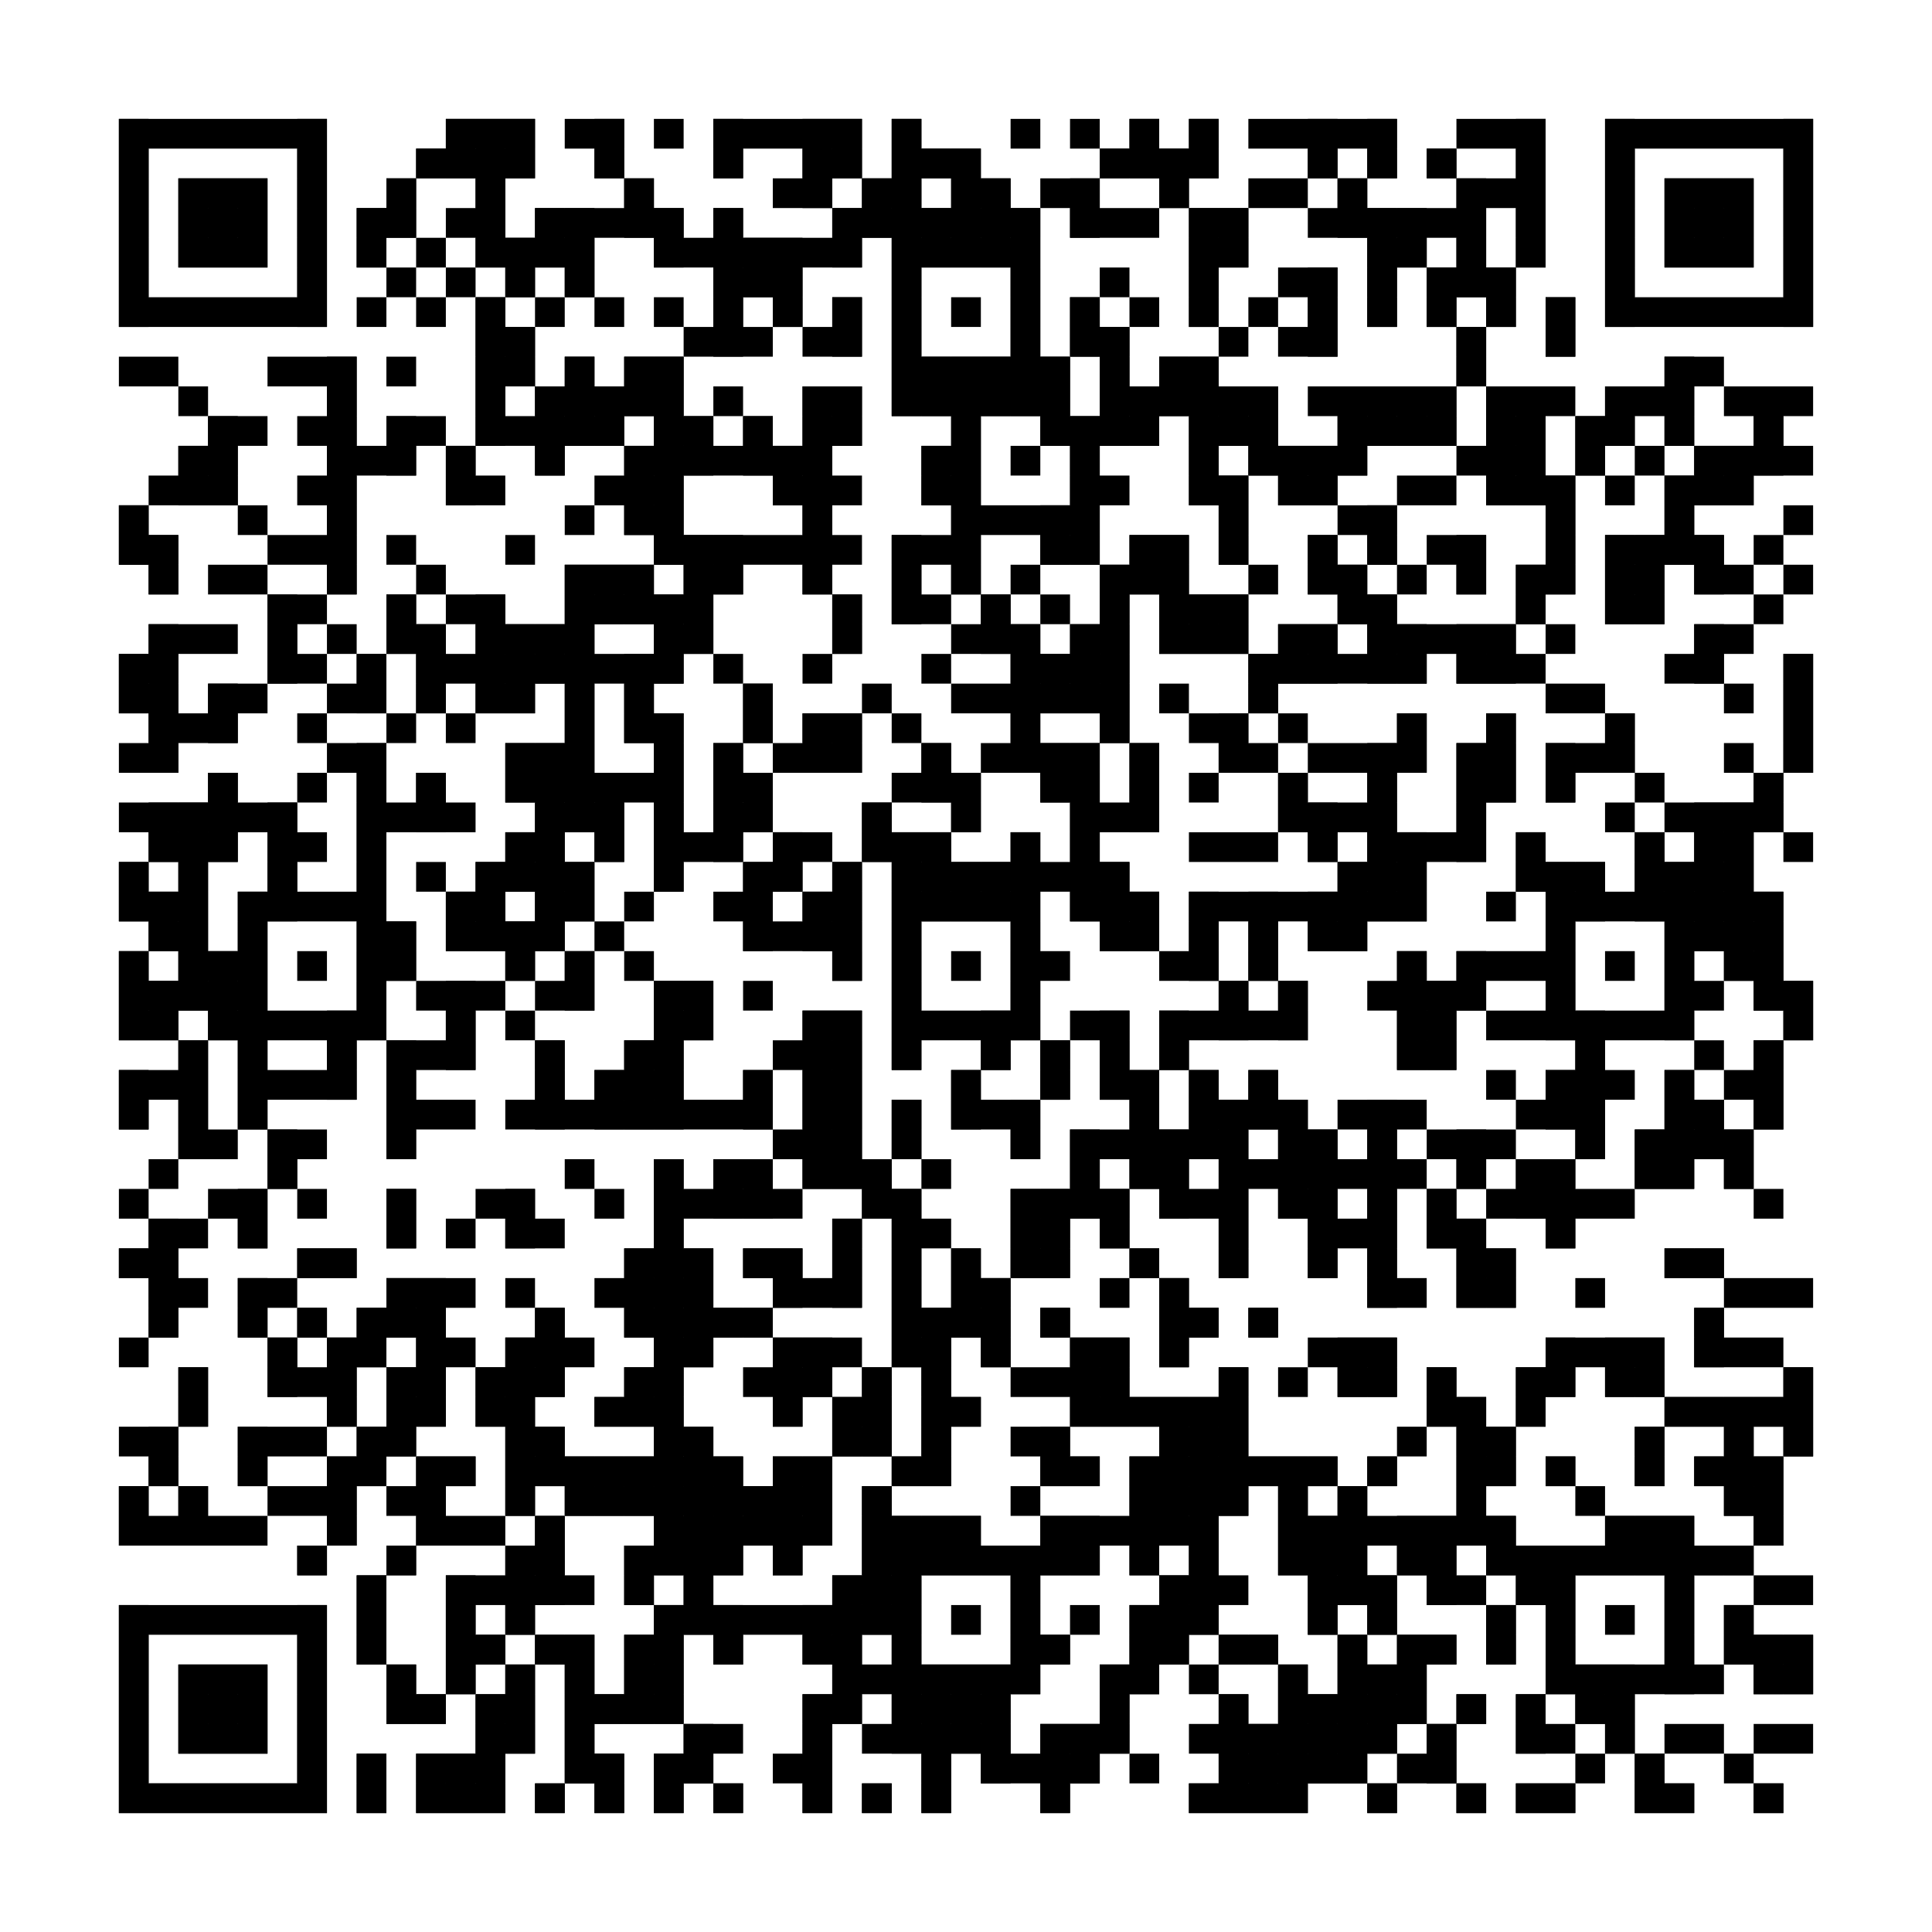 <?xml version="1.0"?>
<svg version="1.1" xmlns="http://www.w3.org/2000/svg" width="400" height="400"><rect x="0" y="0" width="400" height="400" fill="white"/><rect x="24.615" y="24.615" width="43.077" height="6.154" fill="black"/><rect x="92.308" y="24.615" width="18.462" height="6.154" fill="black"/><rect x="116.923" y="24.615" width="12.308" height="6.154" fill="black"/><rect x="135.385" y="24.615" width="6.154" height="6.154" fill="black"/><rect x="147.692" y="24.615" width="30.769" height="6.154" fill="black"/><rect x="184.615" y="24.615" width="6.154" height="6.154" fill="black"/><rect x="209.231" y="24.615" width="6.154" height="6.154" fill="black"/><rect x="221.538" y="24.615" width="6.154" height="6.154" fill="black"/><rect x="233.846" y="24.615" width="6.154" height="6.154" fill="black"/><rect x="246.154" y="24.615" width="6.154" height="6.154" fill="black"/><rect x="258.462" y="24.615" width="30.769" height="6.154" fill="black"/><rect x="301.538" y="24.615" width="18.462" height="6.154" fill="black"/><rect x="332.308" y="24.615" width="43.077" height="6.154" fill="black"/><rect x="24.615" y="30.769" width="6.154" height="6.154" fill="black"/><rect x="61.538" y="30.769" width="6.154" height="6.154" fill="black"/><rect x="86.154" y="30.769" width="24.615" height="6.154" fill="black"/><rect x="123.077" y="30.769" width="6.154" height="6.154" fill="black"/><rect x="147.692" y="30.769" width="6.154" height="6.154" fill="black"/><rect x="166.154" y="30.769" width="12.308" height="6.154" fill="black"/><rect x="184.615" y="30.769" width="18.462" height="6.154" fill="black"/><rect x="227.692" y="30.769" width="24.615" height="6.154" fill="black"/><rect x="270.769" y="30.769" width="6.154" height="6.154" fill="black"/><rect x="283.077" y="30.769" width="6.154" height="6.154" fill="black"/><rect x="295.385" y="30.769" width="6.154" height="6.154" fill="black"/><rect x="313.846" y="30.769" width="6.154" height="6.154" fill="black"/><rect x="332.308" y="30.769" width="6.154" height="6.154" fill="black"/><rect x="369.231" y="30.769" width="6.154" height="6.154" fill="black"/><rect x="24.615" y="36.923" width="6.154" height="6.154" fill="black"/><rect x="36.923" y="36.923" width="18.462" height="6.154" fill="black"/><rect x="61.538" y="36.923" width="6.154" height="6.154" fill="black"/><rect x="80" y="36.923" width="6.154" height="6.154" fill="black"/><rect x="98.462" y="36.923" width="6.154" height="6.154" fill="black"/><rect x="129.231" y="36.923" width="6.154" height="6.154" fill="black"/><rect x="160" y="36.923" width="12.308" height="6.154" fill="black"/><rect x="178.462" y="36.923" width="12.308" height="6.154" fill="black"/><rect x="196.923" y="36.923" width="12.308" height="6.154" fill="black"/><rect x="215.385" y="36.923" width="12.308" height="6.154" fill="black"/><rect x="240" y="36.923" width="6.154" height="6.154" fill="black"/><rect x="258.462" y="36.923" width="12.308" height="6.154" fill="black"/><rect x="276.923" y="36.923" width="6.154" height="6.154" fill="black"/><rect x="301.538" y="36.923" width="18.462" height="6.154" fill="black"/><rect x="332.308" y="36.923" width="6.154" height="6.154" fill="black"/><rect x="344.615" y="36.923" width="18.462" height="6.154" fill="black"/><rect x="369.231" y="36.923" width="6.154" height="6.154" fill="black"/><rect x="24.615" y="43.077" width="6.154" height="6.154" fill="black"/><rect x="36.923" y="43.077" width="18.462" height="6.154" fill="black"/><rect x="61.538" y="43.077" width="6.154" height="6.154" fill="black"/><rect x="73.846" y="43.077" width="12.308" height="6.154" fill="black"/><rect x="92.308" y="43.077" width="12.308" height="6.154" fill="black"/><rect x="110.769" y="43.077" width="30.769" height="6.154" fill="black"/><rect x="147.692" y="43.077" width="6.154" height="6.154" fill="black"/><rect x="172.308" y="43.077" width="43.077" height="6.154" fill="black"/><rect x="221.538" y="43.077" width="18.462" height="6.154" fill="black"/><rect x="246.154" y="43.077" width="12.308" height="6.154" fill="black"/><rect x="270.769" y="43.077" width="36.923" height="6.154" fill="black"/><rect x="313.846" y="43.077" width="6.154" height="6.154" fill="black"/><rect x="332.308" y="43.077" width="6.154" height="6.154" fill="black"/><rect x="344.615" y="43.077" width="18.462" height="6.154" fill="black"/><rect x="369.231" y="43.077" width="6.154" height="6.154" fill="black"/><rect x="24.615" y="49.231" width="6.154" height="6.154" fill="black"/><rect x="36.923" y="49.231" width="18.462" height="6.154" fill="black"/><rect x="61.538" y="49.231" width="6.154" height="6.154" fill="black"/><rect x="73.846" y="49.231" width="6.154" height="6.154" fill="black"/><rect x="86.154" y="49.231" width="6.154" height="6.154" fill="black"/><rect x="98.462" y="49.231" width="24.615" height="6.154" fill="black"/><rect x="135.385" y="49.231" width="43.077" height="6.154" fill="black"/><rect x="184.615" y="49.231" width="30.769" height="6.154" fill="black"/><rect x="246.154" y="49.231" width="12.308" height="6.154" fill="black"/><rect x="283.077" y="49.231" width="12.308" height="6.154" fill="black"/><rect x="301.538" y="49.231" width="6.154" height="6.154" fill="black"/><rect x="313.846" y="49.231" width="6.154" height="6.154" fill="black"/><rect x="332.308" y="49.231" width="6.154" height="6.154" fill="black"/><rect x="344.615" y="49.231" width="18.462" height="6.154" fill="black"/><rect x="369.231" y="49.231" width="6.154" height="6.154" fill="black"/><rect x="24.615" y="55.385" width="6.154" height="6.154" fill="black"/><rect x="61.538" y="55.385" width="6.154" height="6.154" fill="black"/><rect x="80" y="55.385" width="6.154" height="6.154" fill="black"/><rect x="92.308" y="55.385" width="6.154" height="6.154" fill="black"/><rect x="104.615" y="55.385" width="6.154" height="6.154" fill="black"/><rect x="116.923" y="55.385" width="6.154" height="6.154" fill="black"/><rect x="147.692" y="55.385" width="18.462" height="6.154" fill="black"/><rect x="184.615" y="55.385" width="6.154" height="6.154" fill="black"/><rect x="209.231" y="55.385" width="6.154" height="6.154" fill="black"/><rect x="227.692" y="55.385" width="6.154" height="6.154" fill="black"/><rect x="246.154" y="55.385" width="6.154" height="6.154" fill="black"/><rect x="264.615" y="55.385" width="12.308" height="6.154" fill="black"/><rect x="283.077" y="55.385" width="6.154" height="6.154" fill="black"/><rect x="295.385" y="55.385" width="18.462" height="6.154" fill="black"/><rect x="332.308" y="55.385" width="6.154" height="6.154" fill="black"/><rect x="369.231" y="55.385" width="6.154" height="6.154" fill="black"/><rect x="24.615" y="61.538" width="43.077" height="6.154" fill="black"/><rect x="73.846" y="61.538" width="6.154" height="6.154" fill="black"/><rect x="86.154" y="61.538" width="6.154" height="6.154" fill="black"/><rect x="98.462" y="61.538" width="6.154" height="6.154" fill="black"/><rect x="110.769" y="61.538" width="6.154" height="6.154" fill="black"/><rect x="123.077" y="61.538" width="6.154" height="6.154" fill="black"/><rect x="135.385" y="61.538" width="6.154" height="6.154" fill="black"/><rect x="147.692" y="61.538" width="6.154" height="6.154" fill="black"/><rect x="160" y="61.538" width="6.154" height="6.154" fill="black"/><rect x="172.308" y="61.538" width="6.154" height="6.154" fill="black"/><rect x="184.615" y="61.538" width="6.154" height="6.154" fill="black"/><rect x="196.923" y="61.538" width="6.154" height="6.154" fill="black"/><rect x="209.231" y="61.538" width="6.154" height="6.154" fill="black"/><rect x="221.538" y="61.538" width="6.154" height="6.154" fill="black"/><rect x="233.846" y="61.538" width="6.154" height="6.154" fill="black"/><rect x="246.154" y="61.538" width="6.154" height="6.154" fill="black"/><rect x="258.462" y="61.538" width="6.154" height="6.154" fill="black"/><rect x="270.769" y="61.538" width="6.154" height="6.154" fill="black"/><rect x="283.077" y="61.538" width="6.154" height="6.154" fill="black"/><rect x="295.385" y="61.538" width="6.154" height="6.154" fill="black"/><rect x="307.692" y="61.538" width="6.154" height="6.154" fill="black"/><rect x="320" y="61.538" width="6.154" height="6.154" fill="black"/><rect x="332.308" y="61.538" width="43.077" height="6.154" fill="black"/><rect x="98.462" y="67.692" width="12.308" height="6.154" fill="black"/><rect x="141.538" y="67.692" width="18.462" height="6.154" fill="black"/><rect x="166.154" y="67.692" width="12.308" height="6.154" fill="black"/><rect x="184.615" y="67.692" width="6.154" height="6.154" fill="black"/><rect x="209.231" y="67.692" width="6.154" height="6.154" fill="black"/><rect x="221.538" y="67.692" width="12.308" height="6.154" fill="black"/><rect x="252.308" y="67.692" width="6.154" height="6.154" fill="black"/><rect x="264.615" y="67.692" width="12.308" height="6.154" fill="black"/><rect x="301.538" y="67.692" width="6.154" height="6.154" fill="black"/><rect x="320" y="67.692" width="6.154" height="6.154" fill="black"/><rect x="24.615" y="73.846" width="12.308" height="6.154" fill="black"/><rect x="55.385" y="73.846" width="18.462" height="6.154" fill="black"/><rect x="80" y="73.846" width="6.154" height="6.154" fill="black"/><rect x="98.462" y="73.846" width="12.308" height="6.154" fill="black"/><rect x="116.923" y="73.846" width="6.154" height="6.154" fill="black"/><rect x="129.231" y="73.846" width="12.308" height="6.154" fill="black"/><rect x="184.615" y="73.846" width="36.923" height="6.154" fill="black"/><rect x="227.692" y="73.846" width="6.154" height="6.154" fill="black"/><rect x="240" y="73.846" width="12.308" height="6.154" fill="black"/><rect x="301.538" y="73.846" width="6.154" height="6.154" fill="black"/><rect x="344.615" y="73.846" width="12.308" height="6.154" fill="black"/><rect x="36.923" y="80" width="6.154" height="6.154" fill="black"/><rect x="67.692" y="80" width="6.154" height="6.154" fill="black"/><rect x="98.462" y="80" width="6.154" height="6.154" fill="black"/><rect x="110.769" y="80" width="30.769" height="6.154" fill="black"/><rect x="147.692" y="80" width="6.154" height="6.154" fill="black"/><rect x="166.154" y="80" width="12.308" height="6.154" fill="black"/><rect x="184.615" y="80" width="36.923" height="6.154" fill="black"/><rect x="227.692" y="80" width="36.923" height="6.154" fill="black"/><rect x="270.769" y="80" width="30.769" height="6.154" fill="black"/><rect x="307.692" y="80" width="18.462" height="6.154" fill="black"/><rect x="332.308" y="80" width="18.462" height="6.154" fill="black"/><rect x="356.923" y="80" width="18.462" height="6.154" fill="black"/><rect x="43.077" y="86.154" width="12.308" height="6.154" fill="black"/><rect x="61.538" y="86.154" width="12.308" height="6.154" fill="black"/><rect x="80" y="86.154" width="12.308" height="6.154" fill="black"/><rect x="98.462" y="86.154" width="30.769" height="6.154" fill="black"/><rect x="135.385" y="86.154" width="12.308" height="6.154" fill="black"/><rect x="153.846" y="86.154" width="6.154" height="6.154" fill="black"/><rect x="166.154" y="86.154" width="12.308" height="6.154" fill="black"/><rect x="196.923" y="86.154" width="6.154" height="6.154" fill="black"/><rect x="215.385" y="86.154" width="24.615" height="6.154" fill="black"/><rect x="246.154" y="86.154" width="18.462" height="6.154" fill="black"/><rect x="276.923" y="86.154" width="24.615" height="6.154" fill="black"/><rect x="307.692" y="86.154" width="12.308" height="6.154" fill="black"/><rect x="326.154" y="86.154" width="12.308" height="6.154" fill="black"/><rect x="344.615" y="86.154" width="6.154" height="6.154" fill="black"/><rect x="363.077" y="86.154" width="6.154" height="6.154" fill="black"/><rect x="36.923" y="92.308" width="12.308" height="6.154" fill="black"/><rect x="67.692" y="92.308" width="18.462" height="6.154" fill="black"/><rect x="92.308" y="92.308" width="6.154" height="6.154" fill="black"/><rect x="110.769" y="92.308" width="6.154" height="6.154" fill="black"/><rect x="129.231" y="92.308" width="43.077" height="6.154" fill="black"/><rect x="190.769" y="92.308" width="12.308" height="6.154" fill="black"/><rect x="209.231" y="92.308" width="6.154" height="6.154" fill="black"/><rect x="221.538" y="92.308" width="6.154" height="6.154" fill="black"/><rect x="246.154" y="92.308" width="6.154" height="6.154" fill="black"/><rect x="258.462" y="92.308" width="24.615" height="6.154" fill="black"/><rect x="301.538" y="92.308" width="18.462" height="6.154" fill="black"/><rect x="326.154" y="92.308" width="6.154" height="6.154" fill="black"/><rect x="338.462" y="92.308" width="6.154" height="6.154" fill="black"/><rect x="350.769" y="92.308" width="24.615" height="6.154" fill="black"/><rect x="30.769" y="98.462" width="18.462" height="6.154" fill="black"/><rect x="61.538" y="98.462" width="12.308" height="6.154" fill="black"/><rect x="92.308" y="98.462" width="12.308" height="6.154" fill="black"/><rect x="123.077" y="98.462" width="18.462" height="6.154" fill="black"/><rect x="160" y="98.462" width="18.462" height="6.154" fill="black"/><rect x="190.769" y="98.462" width="12.308" height="6.154" fill="black"/><rect x="221.538" y="98.462" width="12.308" height="6.154" fill="black"/><rect x="246.154" y="98.462" width="12.308" height="6.154" fill="black"/><rect x="264.615" y="98.462" width="12.308" height="6.154" fill="black"/><rect x="289.231" y="98.462" width="12.308" height="6.154" fill="black"/><rect x="307.692" y="98.462" width="18.462" height="6.154" fill="black"/><rect x="332.308" y="98.462" width="6.154" height="6.154" fill="black"/><rect x="344.615" y="98.462" width="18.462" height="6.154" fill="black"/><rect x="24.615" y="104.615" width="6.154" height="6.154" fill="black"/><rect x="49.231" y="104.615" width="6.154" height="6.154" fill="black"/><rect x="67.692" y="104.615" width="6.154" height="6.154" fill="black"/><rect x="116.923" y="104.615" width="6.154" height="6.154" fill="black"/><rect x="129.231" y="104.615" width="12.308" height="6.154" fill="black"/><rect x="166.154" y="104.615" width="6.154" height="6.154" fill="black"/><rect x="196.923" y="104.615" width="30.769" height="6.154" fill="black"/><rect x="252.308" y="104.615" width="6.154" height="6.154" fill="black"/><rect x="276.923" y="104.615" width="12.308" height="6.154" fill="black"/><rect x="320" y="104.615" width="6.154" height="6.154" fill="black"/><rect x="344.615" y="104.615" width="6.154" height="6.154" fill="black"/><rect x="369.231" y="104.615" width="6.154" height="6.154" fill="black"/><rect x="24.615" y="110.769" width="12.308" height="6.154" fill="black"/><rect x="55.385" y="110.769" width="18.462" height="6.154" fill="black"/><rect x="80" y="110.769" width="6.154" height="6.154" fill="black"/><rect x="104.615" y="110.769" width="6.154" height="6.154" fill="black"/><rect x="135.385" y="110.769" width="43.077" height="6.154" fill="black"/><rect x="184.615" y="110.769" width="18.462" height="6.154" fill="black"/><rect x="215.385" y="110.769" width="12.308" height="6.154" fill="black"/><rect x="233.846" y="110.769" width="12.308" height="6.154" fill="black"/><rect x="252.308" y="110.769" width="6.154" height="6.154" fill="black"/><rect x="270.769" y="110.769" width="6.154" height="6.154" fill="black"/><rect x="283.077" y="110.769" width="6.154" height="6.154" fill="black"/><rect x="295.385" y="110.769" width="12.308" height="6.154" fill="black"/><rect x="320" y="110.769" width="6.154" height="6.154" fill="black"/><rect x="332.308" y="110.769" width="24.615" height="6.154" fill="black"/><rect x="363.077" y="110.769" width="6.154" height="6.154" fill="black"/><rect x="30.769" y="116.923" width="6.154" height="6.154" fill="black"/><rect x="43.077" y="116.923" width="12.308" height="6.154" fill="black"/><rect x="67.692" y="116.923" width="6.154" height="6.154" fill="black"/><rect x="86.154" y="116.923" width="6.154" height="6.154" fill="black"/><rect x="116.923" y="116.923" width="18.462" height="6.154" fill="black"/><rect x="141.538" y="116.923" width="12.308" height="6.154" fill="black"/><rect x="166.154" y="116.923" width="6.154" height="6.154" fill="black"/><rect x="184.615" y="116.923" width="6.154" height="6.154" fill="black"/><rect x="196.923" y="116.923" width="6.154" height="6.154" fill="black"/><rect x="209.231" y="116.923" width="6.154" height="6.154" fill="black"/><rect x="227.692" y="116.923" width="18.462" height="6.154" fill="black"/><rect x="258.462" y="116.923" width="6.154" height="6.154" fill="black"/><rect x="270.769" y="116.923" width="12.308" height="6.154" fill="black"/><rect x="289.231" y="116.923" width="6.154" height="6.154" fill="black"/><rect x="301.538" y="116.923" width="6.154" height="6.154" fill="black"/><rect x="313.846" y="116.923" width="12.308" height="6.154" fill="black"/><rect x="332.308" y="116.923" width="12.308" height="6.154" fill="black"/><rect x="350.769" y="116.923" width="12.308" height="6.154" fill="black"/><rect x="369.231" y="116.923" width="6.154" height="6.154" fill="black"/><rect x="55.385" y="123.077" width="12.308" height="6.154" fill="black"/><rect x="80" y="123.077" width="6.154" height="6.154" fill="black"/><rect x="92.308" y="123.077" width="12.308" height="6.154" fill="black"/><rect x="116.923" y="123.077" width="30.769" height="6.154" fill="black"/><rect x="172.308" y="123.077" width="6.154" height="6.154" fill="black"/><rect x="184.615" y="123.077" width="12.308" height="6.154" fill="black"/><rect x="203.077" y="123.077" width="6.154" height="6.154" fill="black"/><rect x="215.385" y="123.077" width="6.154" height="6.154" fill="black"/><rect x="227.692" y="123.077" width="6.154" height="6.154" fill="black"/><rect x="240" y="123.077" width="18.462" height="6.154" fill="black"/><rect x="276.923" y="123.077" width="12.308" height="6.154" fill="black"/><rect x="313.846" y="123.077" width="6.154" height="6.154" fill="black"/><rect x="332.308" y="123.077" width="12.308" height="6.154" fill="black"/><rect x="363.077" y="123.077" width="6.154" height="6.154" fill="black"/><rect x="30.769" y="129.231" width="18.462" height="6.154" fill="black"/><rect x="55.385" y="129.231" width="6.154" height="6.154" fill="black"/><rect x="67.692" y="129.231" width="6.154" height="6.154" fill="black"/><rect x="80" y="129.231" width="12.308" height="6.154" fill="black"/><rect x="98.462" y="129.231" width="24.615" height="6.154" fill="black"/><rect x="135.385" y="129.231" width="12.308" height="6.154" fill="black"/><rect x="172.308" y="129.231" width="6.154" height="6.154" fill="black"/><rect x="196.923" y="129.231" width="18.462" height="6.154" fill="black"/><rect x="221.538" y="129.231" width="12.308" height="6.154" fill="black"/><rect x="240" y="129.231" width="18.462" height="6.154" fill="black"/><rect x="264.615" y="129.231" width="12.308" height="6.154" fill="black"/><rect x="283.077" y="129.231" width="30.769" height="6.154" fill="black"/><rect x="320" y="129.231" width="6.154" height="6.154" fill="black"/><rect x="350.769" y="129.231" width="12.308" height="6.154" fill="black"/><rect x="24.615" y="135.385" width="12.308" height="6.154" fill="black"/><rect x="55.385" y="135.385" width="12.308" height="6.154" fill="black"/><rect x="73.846" y="135.385" width="6.154" height="6.154" fill="black"/><rect x="86.154" y="135.385" width="55.385" height="6.154" fill="black"/><rect x="147.692" y="135.385" width="6.154" height="6.154" fill="black"/><rect x="166.154" y="135.385" width="6.154" height="6.154" fill="black"/><rect x="190.769" y="135.385" width="6.154" height="6.154" fill="black"/><rect x="209.231" y="135.385" width="24.615" height="6.154" fill="black"/><rect x="258.462" y="135.385" width="36.923" height="6.154" fill="black"/><rect x="301.538" y="135.385" width="18.462" height="6.154" fill="black"/><rect x="344.615" y="135.385" width="12.308" height="6.154" fill="black"/><rect x="369.231" y="135.385" width="6.154" height="6.154" fill="black"/><rect x="24.615" y="141.538" width="12.308" height="6.154" fill="black"/><rect x="43.077" y="141.538" width="12.308" height="6.154" fill="black"/><rect x="67.692" y="141.538" width="12.308" height="6.154" fill="black"/><rect x="86.154" y="141.538" width="6.154" height="6.154" fill="black"/><rect x="98.462" y="141.538" width="12.308" height="6.154" fill="black"/><rect x="116.923" y="141.538" width="6.154" height="6.154" fill="black"/><rect x="129.231" y="141.538" width="6.154" height="6.154" fill="black"/><rect x="153.846" y="141.538" width="6.154" height="6.154" fill="black"/><rect x="178.462" y="141.538" width="6.154" height="6.154" fill="black"/><rect x="196.923" y="141.538" width="36.923" height="6.154" fill="black"/><rect x="240" y="141.538" width="6.154" height="6.154" fill="black"/><rect x="258.462" y="141.538" width="6.154" height="6.154" fill="black"/><rect x="320" y="141.538" width="12.308" height="6.154" fill="black"/><rect x="356.923" y="141.538" width="6.154" height="6.154" fill="black"/><rect x="369.231" y="141.538" width="6.154" height="6.154" fill="black"/><rect x="30.769" y="147.692" width="18.462" height="6.154" fill="black"/><rect x="61.538" y="147.692" width="6.154" height="6.154" fill="black"/><rect x="80" y="147.692" width="6.154" height="6.154" fill="black"/><rect x="92.308" y="147.692" width="6.154" height="6.154" fill="black"/><rect x="116.923" y="147.692" width="6.154" height="6.154" fill="black"/><rect x="129.231" y="147.692" width="12.308" height="6.154" fill="black"/><rect x="153.846" y="147.692" width="6.154" height="6.154" fill="black"/><rect x="166.154" y="147.692" width="12.308" height="6.154" fill="black"/><rect x="184.615" y="147.692" width="6.154" height="6.154" fill="black"/><rect x="209.231" y="147.692" width="6.154" height="6.154" fill="black"/><rect x="227.692" y="147.692" width="6.154" height="6.154" fill="black"/><rect x="246.154" y="147.692" width="12.308" height="6.154" fill="black"/><rect x="264.615" y="147.692" width="6.154" height="6.154" fill="black"/><rect x="289.231" y="147.692" width="6.154" height="6.154" fill="black"/><rect x="307.692" y="147.692" width="6.154" height="6.154" fill="black"/><rect x="332.308" y="147.692" width="6.154" height="6.154" fill="black"/><rect x="369.231" y="147.692" width="6.154" height="6.154" fill="black"/><rect x="24.615" y="153.846" width="12.308" height="6.154" fill="black"/><rect x="67.692" y="153.846" width="12.308" height="6.154" fill="black"/><rect x="104.615" y="153.846" width="18.462" height="6.154" fill="black"/><rect x="135.385" y="153.846" width="6.154" height="6.154" fill="black"/><rect x="147.692" y="153.846" width="6.154" height="6.154" fill="black"/><rect x="160" y="153.846" width="18.462" height="6.154" fill="black"/><rect x="190.769" y="153.846" width="6.154" height="6.154" fill="black"/><rect x="203.077" y="153.846" width="24.615" height="6.154" fill="black"/><rect x="233.846" y="153.846" width="6.154" height="6.154" fill="black"/><rect x="252.308" y="153.846" width="12.308" height="6.154" fill="black"/><rect x="270.769" y="153.846" width="24.615" height="6.154" fill="black"/><rect x="301.538" y="153.846" width="12.308" height="6.154" fill="black"/><rect x="320" y="153.846" width="18.462" height="6.154" fill="black"/><rect x="356.923" y="153.846" width="6.154" height="6.154" fill="black"/><rect x="369.231" y="153.846" width="6.154" height="6.154" fill="black"/><rect x="43.077" y="160" width="6.154" height="6.154" fill="black"/><rect x="61.538" y="160" width="6.154" height="6.154" fill="black"/><rect x="73.846" y="160" width="6.154" height="6.154" fill="black"/><rect x="86.154" y="160" width="6.154" height="6.154" fill="black"/><rect x="104.615" y="160" width="36.923" height="6.154" fill="black"/><rect x="147.692" y="160" width="12.308" height="6.154" fill="black"/><rect x="184.615" y="160" width="18.462" height="6.154" fill="black"/><rect x="215.385" y="160" width="12.308" height="6.154" fill="black"/><rect x="233.846" y="160" width="6.154" height="6.154" fill="black"/><rect x="246.154" y="160" width="6.154" height="6.154" fill="black"/><rect x="264.615" y="160" width="6.154" height="6.154" fill="black"/><rect x="283.077" y="160" width="6.154" height="6.154" fill="black"/><rect x="301.538" y="160" width="12.308" height="6.154" fill="black"/><rect x="320" y="160" width="6.154" height="6.154" fill="black"/><rect x="338.462" y="160" width="6.154" height="6.154" fill="black"/><rect x="363.077" y="160" width="6.154" height="6.154" fill="black"/><rect x="24.615" y="166.154" width="36.923" height="6.154" fill="black"/><rect x="73.846" y="166.154" width="24.615" height="6.154" fill="black"/><rect x="110.769" y="166.154" width="18.462" height="6.154" fill="black"/><rect x="135.385" y="166.154" width="6.154" height="6.154" fill="black"/><rect x="147.692" y="166.154" width="12.308" height="6.154" fill="black"/><rect x="178.462" y="166.154" width="6.154" height="6.154" fill="black"/><rect x="196.923" y="166.154" width="6.154" height="6.154" fill="black"/><rect x="221.538" y="166.154" width="18.462" height="6.154" fill="black"/><rect x="264.615" y="166.154" width="24.615" height="6.154" fill="black"/><rect x="301.538" y="166.154" width="6.154" height="6.154" fill="black"/><rect x="332.308" y="166.154" width="6.154" height="6.154" fill="black"/><rect x="344.615" y="166.154" width="24.615" height="6.154" fill="black"/><rect x="30.769" y="172.308" width="18.462" height="6.154" fill="black"/><rect x="55.385" y="172.308" width="12.308" height="6.154" fill="black"/><rect x="73.846" y="172.308" width="6.154" height="6.154" fill="black"/><rect x="104.615" y="172.308" width="12.308" height="6.154" fill="black"/><rect x="123.077" y="172.308" width="6.154" height="6.154" fill="black"/><rect x="135.385" y="172.308" width="18.462" height="6.154" fill="black"/><rect x="160" y="172.308" width="12.308" height="6.154" fill="black"/><rect x="178.462" y="172.308" width="18.462" height="6.154" fill="black"/><rect x="209.231" y="172.308" width="6.154" height="6.154" fill="black"/><rect x="221.538" y="172.308" width="6.154" height="6.154" fill="black"/><rect x="246.154" y="172.308" width="18.462" height="6.154" fill="black"/><rect x="270.769" y="172.308" width="6.154" height="6.154" fill="black"/><rect x="283.077" y="172.308" width="24.615" height="6.154" fill="black"/><rect x="313.846" y="172.308" width="6.154" height="6.154" fill="black"/><rect x="338.462" y="172.308" width="6.154" height="6.154" fill="black"/><rect x="350.769" y="172.308" width="12.308" height="6.154" fill="black"/><rect x="369.231" y="172.308" width="6.154" height="6.154" fill="black"/><rect x="24.615" y="178.462" width="6.154" height="6.154" fill="black"/><rect x="36.923" y="178.462" width="6.154" height="6.154" fill="black"/><rect x="55.385" y="178.462" width="6.154" height="6.154" fill="black"/><rect x="73.846" y="178.462" width="6.154" height="6.154" fill="black"/><rect x="86.154" y="178.462" width="6.154" height="6.154" fill="black"/><rect x="98.462" y="178.462" width="24.615" height="6.154" fill="black"/><rect x="135.385" y="178.462" width="6.154" height="6.154" fill="black"/><rect x="153.846" y="178.462" width="12.308" height="6.154" fill="black"/><rect x="172.308" y="178.462" width="6.154" height="6.154" fill="black"/><rect x="184.615" y="178.462" width="49.231" height="6.154" fill="black"/><rect x="276.923" y="178.462" width="18.462" height="6.154" fill="black"/><rect x="313.846" y="178.462" width="18.462" height="6.154" fill="black"/><rect x="338.462" y="178.462" width="24.615" height="6.154" fill="black"/><rect x="24.615" y="184.615" width="18.462" height="6.154" fill="black"/><rect x="49.231" y="184.615" width="30.769" height="6.154" fill="black"/><rect x="92.308" y="184.615" width="12.308" height="6.154" fill="black"/><rect x="110.769" y="184.615" width="12.308" height="6.154" fill="black"/><rect x="129.231" y="184.615" width="6.154" height="6.154" fill="black"/><rect x="147.692" y="184.615" width="12.308" height="6.154" fill="black"/><rect x="166.154" y="184.615" width="12.308" height="6.154" fill="black"/><rect x="184.615" y="184.615" width="30.769" height="6.154" fill="black"/><rect x="221.538" y="184.615" width="18.462" height="6.154" fill="black"/><rect x="246.154" y="184.615" width="49.231" height="6.154" fill="black"/><rect x="307.692" y="184.615" width="6.154" height="6.154" fill="black"/><rect x="320" y="184.615" width="49.231" height="6.154" fill="black"/><rect x="30.769" y="190.769" width="12.308" height="6.154" fill="black"/><rect x="49.231" y="190.769" width="6.154" height="6.154" fill="black"/><rect x="73.846" y="190.769" width="12.308" height="6.154" fill="black"/><rect x="92.308" y="190.769" width="24.615" height="6.154" fill="black"/><rect x="123.077" y="190.769" width="6.154" height="6.154" fill="black"/><rect x="153.846" y="190.769" width="24.615" height="6.154" fill="black"/><rect x="184.615" y="190.769" width="6.154" height="6.154" fill="black"/><rect x="209.231" y="190.769" width="6.154" height="6.154" fill="black"/><rect x="227.692" y="190.769" width="12.308" height="6.154" fill="black"/><rect x="246.154" y="190.769" width="6.154" height="6.154" fill="black"/><rect x="258.462" y="190.769" width="6.154" height="6.154" fill="black"/><rect x="270.769" y="190.769" width="12.308" height="6.154" fill="black"/><rect x="320" y="190.769" width="6.154" height="6.154" fill="black"/><rect x="344.615" y="190.769" width="24.615" height="6.154" fill="black"/><rect x="24.615" y="196.923" width="6.154" height="6.154" fill="black"/><rect x="36.923" y="196.923" width="18.462" height="6.154" fill="black"/><rect x="61.538" y="196.923" width="6.154" height="6.154" fill="black"/><rect x="73.846" y="196.923" width="12.308" height="6.154" fill="black"/><rect x="104.615" y="196.923" width="6.154" height="6.154" fill="black"/><rect x="116.923" y="196.923" width="6.154" height="6.154" fill="black"/><rect x="129.231" y="196.923" width="6.154" height="6.154" fill="black"/><rect x="172.308" y="196.923" width="6.154" height="6.154" fill="black"/><rect x="184.615" y="196.923" width="6.154" height="6.154" fill="black"/><rect x="196.923" y="196.923" width="6.154" height="6.154" fill="black"/><rect x="209.231" y="196.923" width="12.308" height="6.154" fill="black"/><rect x="240" y="196.923" width="12.308" height="6.154" fill="black"/><rect x="258.462" y="196.923" width="6.154" height="6.154" fill="black"/><rect x="289.231" y="196.923" width="6.154" height="6.154" fill="black"/><rect x="301.538" y="196.923" width="24.615" height="6.154" fill="black"/><rect x="332.308" y="196.923" width="6.154" height="6.154" fill="black"/><rect x="344.615" y="196.923" width="6.154" height="6.154" fill="black"/><rect x="356.923" y="196.923" width="12.308" height="6.154" fill="black"/><rect x="24.615" y="203.077" width="30.769" height="6.154" fill="black"/><rect x="73.846" y="203.077" width="6.154" height="6.154" fill="black"/><rect x="86.154" y="203.077" width="18.462" height="6.154" fill="black"/><rect x="110.769" y="203.077" width="12.308" height="6.154" fill="black"/><rect x="135.385" y="203.077" width="12.308" height="6.154" fill="black"/><rect x="153.846" y="203.077" width="6.154" height="6.154" fill="black"/><rect x="184.615" y="203.077" width="6.154" height="6.154" fill="black"/><rect x="209.231" y="203.077" width="6.154" height="6.154" fill="black"/><rect x="252.308" y="203.077" width="6.154" height="6.154" fill="black"/><rect x="264.615" y="203.077" width="6.154" height="6.154" fill="black"/><rect x="283.077" y="203.077" width="24.615" height="6.154" fill="black"/><rect x="320" y="203.077" width="6.154" height="6.154" fill="black"/><rect x="344.615" y="203.077" width="12.308" height="6.154" fill="black"/><rect x="363.077" y="203.077" width="12.308" height="6.154" fill="black"/><rect x="24.615" y="209.231" width="12.308" height="6.154" fill="black"/><rect x="43.077" y="209.231" width="36.923" height="6.154" fill="black"/><rect x="92.308" y="209.231" width="6.154" height="6.154" fill="black"/><rect x="104.615" y="209.231" width="6.154" height="6.154" fill="black"/><rect x="135.385" y="209.231" width="12.308" height="6.154" fill="black"/><rect x="166.154" y="209.231" width="12.308" height="6.154" fill="black"/><rect x="184.615" y="209.231" width="30.769" height="6.154" fill="black"/><rect x="221.538" y="209.231" width="12.308" height="6.154" fill="black"/><rect x="240" y="209.231" width="30.769" height="6.154" fill="black"/><rect x="289.231" y="209.231" width="12.308" height="6.154" fill="black"/><rect x="307.692" y="209.231" width="43.077" height="6.154" fill="black"/><rect x="369.231" y="209.231" width="6.154" height="6.154" fill="black"/><rect x="36.923" y="215.385" width="6.154" height="6.154" fill="black"/><rect x="49.231" y="215.385" width="6.154" height="6.154" fill="black"/><rect x="67.692" y="215.385" width="6.154" height="6.154" fill="black"/><rect x="80" y="215.385" width="18.462" height="6.154" fill="black"/><rect x="110.769" y="215.385" width="6.154" height="6.154" fill="black"/><rect x="129.231" y="215.385" width="12.308" height="6.154" fill="black"/><rect x="160" y="215.385" width="18.462" height="6.154" fill="black"/><rect x="184.615" y="215.385" width="6.154" height="6.154" fill="black"/><rect x="203.077" y="215.385" width="6.154" height="6.154" fill="black"/><rect x="215.385" y="215.385" width="6.154" height="6.154" fill="black"/><rect x="227.692" y="215.385" width="6.154" height="6.154" fill="black"/><rect x="240" y="215.385" width="6.154" height="6.154" fill="black"/><rect x="289.231" y="215.385" width="12.308" height="6.154" fill="black"/><rect x="326.154" y="215.385" width="6.154" height="6.154" fill="black"/><rect x="350.769" y="215.385" width="6.154" height="6.154" fill="black"/><rect x="363.077" y="215.385" width="6.154" height="6.154" fill="black"/><rect x="24.615" y="221.538" width="18.462" height="6.154" fill="black"/><rect x="49.231" y="221.538" width="24.615" height="6.154" fill="black"/><rect x="80" y="221.538" width="6.154" height="6.154" fill="black"/><rect x="110.769" y="221.538" width="6.154" height="6.154" fill="black"/><rect x="123.077" y="221.538" width="18.462" height="6.154" fill="black"/><rect x="153.846" y="221.538" width="6.154" height="6.154" fill="black"/><rect x="166.154" y="221.538" width="12.308" height="6.154" fill="black"/><rect x="196.923" y="221.538" width="6.154" height="6.154" fill="black"/><rect x="215.385" y="221.538" width="6.154" height="6.154" fill="black"/><rect x="227.692" y="221.538" width="12.308" height="6.154" fill="black"/><rect x="246.154" y="221.538" width="6.154" height="6.154" fill="black"/><rect x="258.462" y="221.538" width="6.154" height="6.154" fill="black"/><rect x="307.692" y="221.538" width="6.154" height="6.154" fill="black"/><rect x="320" y="221.538" width="18.462" height="6.154" fill="black"/><rect x="344.615" y="221.538" width="6.154" height="6.154" fill="black"/><rect x="356.923" y="221.538" width="12.308" height="6.154" fill="black"/><rect x="24.615" y="227.692" width="6.154" height="6.154" fill="black"/><rect x="36.923" y="227.692" width="6.154" height="6.154" fill="black"/><rect x="49.231" y="227.692" width="6.154" height="6.154" fill="black"/><rect x="80" y="227.692" width="18.462" height="6.154" fill="black"/><rect x="104.615" y="227.692" width="55.385" height="6.154" fill="black"/><rect x="166.154" y="227.692" width="12.308" height="6.154" fill="black"/><rect x="184.615" y="227.692" width="6.154" height="6.154" fill="black"/><rect x="196.923" y="227.692" width="18.462" height="6.154" fill="black"/><rect x="233.846" y="227.692" width="6.154" height="6.154" fill="black"/><rect x="246.154" y="227.692" width="24.615" height="6.154" fill="black"/><rect x="276.923" y="227.692" width="18.462" height="6.154" fill="black"/><rect x="313.846" y="227.692" width="18.462" height="6.154" fill="black"/><rect x="344.615" y="227.692" width="12.308" height="6.154" fill="black"/><rect x="363.077" y="227.692" width="6.154" height="6.154" fill="black"/><rect x="36.923" y="233.846" width="12.308" height="6.154" fill="black"/><rect x="55.385" y="233.846" width="12.308" height="6.154" fill="black"/><rect x="80" y="233.846" width="6.154" height="6.154" fill="black"/><rect x="160" y="233.846" width="18.462" height="6.154" fill="black"/><rect x="184.615" y="233.846" width="6.154" height="6.154" fill="black"/><rect x="209.231" y="233.846" width="6.154" height="6.154" fill="black"/><rect x="221.538" y="233.846" width="36.923" height="6.154" fill="black"/><rect x="264.615" y="233.846" width="12.308" height="6.154" fill="black"/><rect x="283.077" y="233.846" width="6.154" height="6.154" fill="black"/><rect x="295.385" y="233.846" width="18.462" height="6.154" fill="black"/><rect x="326.154" y="233.846" width="6.154" height="6.154" fill="black"/><rect x="338.462" y="233.846" width="24.615" height="6.154" fill="black"/><rect x="30.769" y="240" width="6.154" height="6.154" fill="black"/><rect x="55.385" y="240" width="6.154" height="6.154" fill="black"/><rect x="116.923" y="240" width="6.154" height="6.154" fill="black"/><rect x="135.385" y="240" width="6.154" height="6.154" fill="black"/><rect x="147.692" y="240" width="12.308" height="6.154" fill="black"/><rect x="166.154" y="240" width="18.462" height="6.154" fill="black"/><rect x="190.769" y="240" width="6.154" height="6.154" fill="black"/><rect x="221.538" y="240" width="6.154" height="6.154" fill="black"/><rect x="233.846" y="240" width="12.308" height="6.154" fill="black"/><rect x="252.308" y="240" width="43.077" height="6.154" fill="black"/><rect x="301.538" y="240" width="6.154" height="6.154" fill="black"/><rect x="313.846" y="240" width="12.308" height="6.154" fill="black"/><rect x="338.462" y="240" width="12.308" height="6.154" fill="black"/><rect x="356.923" y="240" width="6.154" height="6.154" fill="black"/><rect x="24.615" y="246.154" width="6.154" height="6.154" fill="black"/><rect x="43.077" y="246.154" width="12.308" height="6.154" fill="black"/><rect x="61.538" y="246.154" width="6.154" height="6.154" fill="black"/><rect x="80" y="246.154" width="6.154" height="6.154" fill="black"/><rect x="98.462" y="246.154" width="12.308" height="6.154" fill="black"/><rect x="123.077" y="246.154" width="6.154" height="6.154" fill="black"/><rect x="135.385" y="246.154" width="30.769" height="6.154" fill="black"/><rect x="178.462" y="246.154" width="12.308" height="6.154" fill="black"/><rect x="209.231" y="246.154" width="24.615" height="6.154" fill="black"/><rect x="240" y="246.154" width="18.462" height="6.154" fill="black"/><rect x="264.615" y="246.154" width="12.308" height="6.154" fill="black"/><rect x="283.077" y="246.154" width="6.154" height="6.154" fill="black"/><rect x="295.385" y="246.154" width="6.154" height="6.154" fill="black"/><rect x="307.692" y="246.154" width="30.769" height="6.154" fill="black"/><rect x="363.077" y="246.154" width="6.154" height="6.154" fill="black"/><rect x="30.769" y="252.308" width="12.308" height="6.154" fill="black"/><rect x="49.231" y="252.308" width="6.154" height="6.154" fill="black"/><rect x="80" y="252.308" width="6.154" height="6.154" fill="black"/><rect x="92.308" y="252.308" width="6.154" height="6.154" fill="black"/><rect x="104.615" y="252.308" width="12.308" height="6.154" fill="black"/><rect x="135.385" y="252.308" width="6.154" height="6.154" fill="black"/><rect x="172.308" y="252.308" width="6.154" height="6.154" fill="black"/><rect x="184.615" y="252.308" width="12.308" height="6.154" fill="black"/><rect x="209.231" y="252.308" width="12.308" height="6.154" fill="black"/><rect x="227.692" y="252.308" width="6.154" height="6.154" fill="black"/><rect x="252.308" y="252.308" width="6.154" height="6.154" fill="black"/><rect x="270.769" y="252.308" width="18.462" height="6.154" fill="black"/><rect x="295.385" y="252.308" width="12.308" height="6.154" fill="black"/><rect x="320" y="252.308" width="6.154" height="6.154" fill="black"/><rect x="24.615" y="258.462" width="12.308" height="6.154" fill="black"/><rect x="61.538" y="258.462" width="12.308" height="6.154" fill="black"/><rect x="129.231" y="258.462" width="18.462" height="6.154" fill="black"/><rect x="153.846" y="258.462" width="12.308" height="6.154" fill="black"/><rect x="172.308" y="258.462" width="6.154" height="6.154" fill="black"/><rect x="184.615" y="258.462" width="6.154" height="6.154" fill="black"/><rect x="196.923" y="258.462" width="6.154" height="6.154" fill="black"/><rect x="209.231" y="258.462" width="12.308" height="6.154" fill="black"/><rect x="233.846" y="258.462" width="6.154" height="6.154" fill="black"/><rect x="252.308" y="258.462" width="6.154" height="6.154" fill="black"/><rect x="270.769" y="258.462" width="6.154" height="6.154" fill="black"/><rect x="283.077" y="258.462" width="6.154" height="6.154" fill="black"/><rect x="301.538" y="258.462" width="12.308" height="6.154" fill="black"/><rect x="344.615" y="258.462" width="12.308" height="6.154" fill="black"/><rect x="30.769" y="264.615" width="12.308" height="6.154" fill="black"/><rect x="49.231" y="264.615" width="12.308" height="6.154" fill="black"/><rect x="80" y="264.615" width="18.462" height="6.154" fill="black"/><rect x="104.615" y="264.615" width="6.154" height="6.154" fill="black"/><rect x="123.077" y="264.615" width="24.615" height="6.154" fill="black"/><rect x="160" y="264.615" width="18.462" height="6.154" fill="black"/><rect x="184.615" y="264.615" width="6.154" height="6.154" fill="black"/><rect x="196.923" y="264.615" width="12.308" height="6.154" fill="black"/><rect x="227.692" y="264.615" width="6.154" height="6.154" fill="black"/><rect x="240" y="264.615" width="6.154" height="6.154" fill="black"/><rect x="283.077" y="264.615" width="12.308" height="6.154" fill="black"/><rect x="301.538" y="264.615" width="12.308" height="6.154" fill="black"/><rect x="326.154" y="264.615" width="6.154" height="6.154" fill="black"/><rect x="356.923" y="264.615" width="18.462" height="6.154" fill="black"/><rect x="30.769" y="270.769" width="6.154" height="6.154" fill="black"/><rect x="49.231" y="270.769" width="6.154" height="6.154" fill="black"/><rect x="61.538" y="270.769" width="6.154" height="6.154" fill="black"/><rect x="73.846" y="270.769" width="18.462" height="6.154" fill="black"/><rect x="110.769" y="270.769" width="6.154" height="6.154" fill="black"/><rect x="129.231" y="270.769" width="30.769" height="6.154" fill="black"/><rect x="184.615" y="270.769" width="24.615" height="6.154" fill="black"/><rect x="215.385" y="270.769" width="6.154" height="6.154" fill="black"/><rect x="240" y="270.769" width="12.308" height="6.154" fill="black"/><rect x="258.462" y="270.769" width="6.154" height="6.154" fill="black"/><rect x="350.769" y="270.769" width="6.154" height="6.154" fill="black"/><rect x="24.615" y="276.923" width="6.154" height="6.154" fill="black"/><rect x="55.385" y="276.923" width="6.154" height="6.154" fill="black"/><rect x="67.692" y="276.923" width="12.308" height="6.154" fill="black"/><rect x="86.154" y="276.923" width="12.308" height="6.154" fill="black"/><rect x="104.615" y="276.923" width="18.462" height="6.154" fill="black"/><rect x="135.385" y="276.923" width="12.308" height="6.154" fill="black"/><rect x="160" y="276.923" width="18.462" height="6.154" fill="black"/><rect x="184.615" y="276.923" width="12.308" height="6.154" fill="black"/><rect x="203.077" y="276.923" width="6.154" height="6.154" fill="black"/><rect x="221.538" y="276.923" width="12.308" height="6.154" fill="black"/><rect x="240" y="276.923" width="6.154" height="6.154" fill="black"/><rect x="270.769" y="276.923" width="18.462" height="6.154" fill="black"/><rect x="320" y="276.923" width="24.615" height="6.154" fill="black"/><rect x="350.769" y="276.923" width="18.462" height="6.154" fill="black"/><rect x="36.923" y="283.077" width="6.154" height="6.154" fill="black"/><rect x="55.385" y="283.077" width="18.462" height="6.154" fill="black"/><rect x="80" y="283.077" width="12.308" height="6.154" fill="black"/><rect x="98.462" y="283.077" width="18.462" height="6.154" fill="black"/><rect x="129.231" y="283.077" width="12.308" height="6.154" fill="black"/><rect x="153.846" y="283.077" width="18.462" height="6.154" fill="black"/><rect x="178.462" y="283.077" width="6.154" height="6.154" fill="black"/><rect x="190.769" y="283.077" width="6.154" height="6.154" fill="black"/><rect x="209.231" y="283.077" width="24.615" height="6.154" fill="black"/><rect x="252.308" y="283.077" width="6.154" height="6.154" fill="black"/><rect x="264.615" y="283.077" width="6.154" height="6.154" fill="black"/><rect x="276.923" y="283.077" width="12.308" height="6.154" fill="black"/><rect x="295.385" y="283.077" width="6.154" height="6.154" fill="black"/><rect x="313.846" y="283.077" width="12.308" height="6.154" fill="black"/><rect x="332.308" y="283.077" width="12.308" height="6.154" fill="black"/><rect x="369.231" y="283.077" width="6.154" height="6.154" fill="black"/><rect x="36.923" y="289.231" width="6.154" height="6.154" fill="black"/><rect x="67.692" y="289.231" width="6.154" height="6.154" fill="black"/><rect x="80" y="289.231" width="12.308" height="6.154" fill="black"/><rect x="98.462" y="289.231" width="12.308" height="6.154" fill="black"/><rect x="123.077" y="289.231" width="18.462" height="6.154" fill="black"/><rect x="160" y="289.231" width="6.154" height="6.154" fill="black"/><rect x="172.308" y="289.231" width="12.308" height="6.154" fill="black"/><rect x="190.769" y="289.231" width="12.308" height="6.154" fill="black"/><rect x="221.538" y="289.231" width="36.923" height="6.154" fill="black"/><rect x="295.385" y="289.231" width="12.308" height="6.154" fill="black"/><rect x="313.846" y="289.231" width="6.154" height="6.154" fill="black"/><rect x="344.615" y="289.231" width="30.769" height="6.154" fill="black"/><rect x="24.615" y="295.385" width="12.308" height="6.154" fill="black"/><rect x="49.231" y="295.385" width="18.462" height="6.154" fill="black"/><rect x="73.846" y="295.385" width="12.308" height="6.154" fill="black"/><rect x="104.615" y="295.385" width="12.308" height="6.154" fill="black"/><rect x="135.385" y="295.385" width="12.308" height="6.154" fill="black"/><rect x="172.308" y="295.385" width="12.308" height="6.154" fill="black"/><rect x="190.769" y="295.385" width="6.154" height="6.154" fill="black"/><rect x="209.231" y="295.385" width="12.308" height="6.154" fill="black"/><rect x="240" y="295.385" width="18.462" height="6.154" fill="black"/><rect x="289.231" y="295.385" width="6.154" height="6.154" fill="black"/><rect x="301.538" y="295.385" width="12.308" height="6.154" fill="black"/><rect x="338.462" y="295.385" width="6.154" height="6.154" fill="black"/><rect x="356.923" y="295.385" width="6.154" height="6.154" fill="black"/><rect x="369.231" y="295.385" width="6.154" height="6.154" fill="black"/><rect x="30.769" y="301.538" width="6.154" height="6.154" fill="black"/><rect x="49.231" y="301.538" width="6.154" height="6.154" fill="black"/><rect x="67.692" y="301.538" width="12.308" height="6.154" fill="black"/><rect x="86.154" y="301.538" width="12.308" height="6.154" fill="black"/><rect x="104.615" y="301.538" width="49.231" height="6.154" fill="black"/><rect x="160" y="301.538" width="12.308" height="6.154" fill="black"/><rect x="184.615" y="301.538" width="12.308" height="6.154" fill="black"/><rect x="215.385" y="301.538" width="12.308" height="6.154" fill="black"/><rect x="233.846" y="301.538" width="43.077" height="6.154" fill="black"/><rect x="283.077" y="301.538" width="6.154" height="6.154" fill="black"/><rect x="301.538" y="301.538" width="12.308" height="6.154" fill="black"/><rect x="320" y="301.538" width="6.154" height="6.154" fill="black"/><rect x="338.462" y="301.538" width="6.154" height="6.154" fill="black"/><rect x="350.769" y="301.538" width="18.462" height="6.154" fill="black"/><rect x="24.615" y="307.692" width="6.154" height="6.154" fill="black"/><rect x="36.923" y="307.692" width="6.154" height="6.154" fill="black"/><rect x="55.385" y="307.692" width="18.462" height="6.154" fill="black"/><rect x="80" y="307.692" width="12.308" height="6.154" fill="black"/><rect x="104.615" y="307.692" width="6.154" height="6.154" fill="black"/><rect x="116.923" y="307.692" width="55.385" height="6.154" fill="black"/><rect x="178.462" y="307.692" width="6.154" height="6.154" fill="black"/><rect x="209.231" y="307.692" width="6.154" height="6.154" fill="black"/><rect x="233.846" y="307.692" width="24.615" height="6.154" fill="black"/><rect x="264.615" y="307.692" width="6.154" height="6.154" fill="black"/><rect x="276.923" y="307.692" width="6.154" height="6.154" fill="black"/><rect x="301.538" y="307.692" width="6.154" height="6.154" fill="black"/><rect x="326.154" y="307.692" width="6.154" height="6.154" fill="black"/><rect x="356.923" y="307.692" width="12.308" height="6.154" fill="black"/><rect x="24.615" y="313.846" width="30.769" height="6.154" fill="black"/><rect x="67.692" y="313.846" width="6.154" height="6.154" fill="black"/><rect x="86.154" y="313.846" width="18.462" height="6.154" fill="black"/><rect x="110.769" y="313.846" width="6.154" height="6.154" fill="black"/><rect x="135.385" y="313.846" width="36.923" height="6.154" fill="black"/><rect x="178.462" y="313.846" width="24.615" height="6.154" fill="black"/><rect x="215.385" y="313.846" width="36.923" height="6.154" fill="black"/><rect x="264.615" y="313.846" width="49.231" height="6.154" fill="black"/><rect x="332.308" y="313.846" width="18.462" height="6.154" fill="black"/><rect x="363.077" y="313.846" width="6.154" height="6.154" fill="black"/><rect x="61.538" y="320" width="6.154" height="6.154" fill="black"/><rect x="80" y="320" width="6.154" height="6.154" fill="black"/><rect x="104.615" y="320" width="12.308" height="6.154" fill="black"/><rect x="129.231" y="320" width="24.615" height="6.154" fill="black"/><rect x="160" y="320" width="6.154" height="6.154" fill="black"/><rect x="178.462" y="320" width="49.231" height="6.154" fill="black"/><rect x="233.846" y="320" width="6.154" height="6.154" fill="black"/><rect x="246.154" y="320" width="6.154" height="6.154" fill="black"/><rect x="264.615" y="320" width="18.462" height="6.154" fill="black"/><rect x="289.231" y="320" width="12.308" height="6.154" fill="black"/><rect x="307.692" y="320" width="55.385" height="6.154" fill="black"/><rect x="73.846" y="326.154" width="6.154" height="6.154" fill="black"/><rect x="92.308" y="326.154" width="30.769" height="6.154" fill="black"/><rect x="129.231" y="326.154" width="6.154" height="6.154" fill="black"/><rect x="141.538" y="326.154" width="6.154" height="6.154" fill="black"/><rect x="172.308" y="326.154" width="18.462" height="6.154" fill="black"/><rect x="209.231" y="326.154" width="6.154" height="6.154" fill="black"/><rect x="240" y="326.154" width="18.462" height="6.154" fill="black"/><rect x="270.769" y="326.154" width="18.462" height="6.154" fill="black"/><rect x="295.385" y="326.154" width="12.308" height="6.154" fill="black"/><rect x="313.846" y="326.154" width="12.308" height="6.154" fill="black"/><rect x="344.615" y="326.154" width="6.154" height="6.154" fill="black"/><rect x="363.077" y="326.154" width="12.308" height="6.154" fill="black"/><rect x="24.615" y="332.308" width="43.077" height="6.154" fill="black"/><rect x="73.846" y="332.308" width="6.154" height="6.154" fill="black"/><rect x="92.308" y="332.308" width="6.154" height="6.154" fill="black"/><rect x="104.615" y="332.308" width="6.154" height="6.154" fill="black"/><rect x="135.385" y="332.308" width="55.385" height="6.154" fill="black"/><rect x="196.923" y="332.308" width="6.154" height="6.154" fill="black"/><rect x="209.231" y="332.308" width="6.154" height="6.154" fill="black"/><rect x="221.538" y="332.308" width="6.154" height="6.154" fill="black"/><rect x="233.846" y="332.308" width="18.462" height="6.154" fill="black"/><rect x="270.769" y="332.308" width="6.154" height="6.154" fill="black"/><rect x="283.077" y="332.308" width="6.154" height="6.154" fill="black"/><rect x="307.692" y="332.308" width="6.154" height="6.154" fill="black"/><rect x="320" y="332.308" width="6.154" height="6.154" fill="black"/><rect x="332.308" y="332.308" width="6.154" height="6.154" fill="black"/><rect x="344.615" y="332.308" width="6.154" height="6.154" fill="black"/><rect x="356.923" y="332.308" width="6.154" height="6.154" fill="black"/><rect x="24.615" y="338.462" width="6.154" height="6.154" fill="black"/><rect x="61.538" y="338.462" width="6.154" height="6.154" fill="black"/><rect x="73.846" y="338.462" width="6.154" height="6.154" fill="black"/><rect x="92.308" y="338.462" width="12.308" height="6.154" fill="black"/><rect x="110.769" y="338.462" width="12.308" height="6.154" fill="black"/><rect x="129.231" y="338.462" width="12.308" height="6.154" fill="black"/><rect x="147.692" y="338.462" width="6.154" height="6.154" fill="black"/><rect x="166.154" y="338.462" width="12.308" height="6.154" fill="black"/><rect x="184.615" y="338.462" width="6.154" height="6.154" fill="black"/><rect x="209.231" y="338.462" width="12.308" height="6.154" fill="black"/><rect x="233.846" y="338.462" width="12.308" height="6.154" fill="black"/><rect x="252.308" y="338.462" width="12.308" height="6.154" fill="black"/><rect x="276.923" y="338.462" width="6.154" height="6.154" fill="black"/><rect x="289.231" y="338.462" width="12.308" height="6.154" fill="black"/><rect x="307.692" y="338.462" width="6.154" height="6.154" fill="black"/><rect x="320" y="338.462" width="6.154" height="6.154" fill="black"/><rect x="344.615" y="338.462" width="6.154" height="6.154" fill="black"/><rect x="356.923" y="338.462" width="18.462" height="6.154" fill="black"/><rect x="24.615" y="344.615" width="6.154" height="6.154" fill="black"/><rect x="36.923" y="344.615" width="18.462" height="6.154" fill="black"/><rect x="61.538" y="344.615" width="6.154" height="6.154" fill="black"/><rect x="80" y="344.615" width="6.154" height="6.154" fill="black"/><rect x="92.308" y="344.615" width="6.154" height="6.154" fill="black"/><rect x="104.615" y="344.615" width="6.154" height="6.154" fill="black"/><rect x="116.923" y="344.615" width="6.154" height="6.154" fill="black"/><rect x="129.231" y="344.615" width="12.308" height="6.154" fill="black"/><rect x="172.308" y="344.615" width="43.077" height="6.154" fill="black"/><rect x="227.692" y="344.615" width="12.308" height="6.154" fill="black"/><rect x="246.154" y="344.615" width="6.154" height="6.154" fill="black"/><rect x="264.615" y="344.615" width="6.154" height="6.154" fill="black"/><rect x="276.923" y="344.615" width="18.462" height="6.154" fill="black"/><rect x="320" y="344.615" width="36.923" height="6.154" fill="black"/><rect x="363.077" y="344.615" width="12.308" height="6.154" fill="black"/><rect x="24.615" y="350.769" width="6.154" height="6.154" fill="black"/><rect x="36.923" y="350.769" width="18.462" height="6.154" fill="black"/><rect x="61.538" y="350.769" width="6.154" height="6.154" fill="black"/><rect x="80" y="350.769" width="12.308" height="6.154" fill="black"/><rect x="98.462" y="350.769" width="12.308" height="6.154" fill="black"/><rect x="116.923" y="350.769" width="24.615" height="6.154" fill="black"/><rect x="166.154" y="350.769" width="12.308" height="6.154" fill="black"/><rect x="184.615" y="350.769" width="24.615" height="6.154" fill="black"/><rect x="227.692" y="350.769" width="6.154" height="6.154" fill="black"/><rect x="252.308" y="350.769" width="6.154" height="6.154" fill="black"/><rect x="264.615" y="350.769" width="30.769" height="6.154" fill="black"/><rect x="301.538" y="350.769" width="6.154" height="6.154" fill="black"/><rect x="313.846" y="350.769" width="6.154" height="6.154" fill="black"/><rect x="326.154" y="350.769" width="12.308" height="6.154" fill="black"/><rect x="24.615" y="356.923" width="6.154" height="6.154" fill="black"/><rect x="36.923" y="356.923" width="18.462" height="6.154" fill="black"/><rect x="61.538" y="356.923" width="6.154" height="6.154" fill="black"/><rect x="98.462" y="356.923" width="12.308" height="6.154" fill="black"/><rect x="116.923" y="356.923" width="6.154" height="6.154" fill="black"/><rect x="141.538" y="356.923" width="12.308" height="6.154" fill="black"/><rect x="166.154" y="356.923" width="6.154" height="6.154" fill="black"/><rect x="178.462" y="356.923" width="30.769" height="6.154" fill="black"/><rect x="215.385" y="356.923" width="18.462" height="6.154" fill="black"/><rect x="246.154" y="356.923" width="43.077" height="6.154" fill="black"/><rect x="295.385" y="356.923" width="6.154" height="6.154" fill="black"/><rect x="313.846" y="356.923" width="12.308" height="6.154" fill="black"/><rect x="332.308" y="356.923" width="6.154" height="6.154" fill="black"/><rect x="344.615" y="356.923" width="12.308" height="6.154" fill="black"/><rect x="363.077" y="356.923" width="12.308" height="6.154" fill="black"/><rect x="24.615" y="363.077" width="6.154" height="6.154" fill="black"/><rect x="61.538" y="363.077" width="6.154" height="6.154" fill="black"/><rect x="73.846" y="363.077" width="6.154" height="6.154" fill="black"/><rect x="86.154" y="363.077" width="18.462" height="6.154" fill="black"/><rect x="116.923" y="363.077" width="12.308" height="6.154" fill="black"/><rect x="135.385" y="363.077" width="12.308" height="6.154" fill="black"/><rect x="160" y="363.077" width="12.308" height="6.154" fill="black"/><rect x="190.769" y="363.077" width="6.154" height="6.154" fill="black"/><rect x="203.077" y="363.077" width="24.615" height="6.154" fill="black"/><rect x="233.846" y="363.077" width="6.154" height="6.154" fill="black"/><rect x="252.308" y="363.077" width="30.769" height="6.154" fill="black"/><rect x="289.231" y="363.077" width="12.308" height="6.154" fill="black"/><rect x="326.154" y="363.077" width="6.154" height="6.154" fill="black"/><rect x="338.462" y="363.077" width="6.154" height="6.154" fill="black"/><rect x="356.923" y="363.077" width="6.154" height="6.154" fill="black"/><rect x="24.615" y="369.231" width="43.077" height="6.154" fill="black"/><rect x="73.846" y="369.231" width="6.154" height="6.154" fill="black"/><rect x="86.154" y="369.231" width="18.462" height="6.154" fill="black"/><rect x="110.769" y="369.231" width="6.154" height="6.154" fill="black"/><rect x="123.077" y="369.231" width="6.154" height="6.154" fill="black"/><rect x="135.385" y="369.231" width="6.154" height="6.154" fill="black"/><rect x="147.692" y="369.231" width="6.154" height="6.154" fill="black"/><rect x="166.154" y="369.231" width="6.154" height="6.154" fill="black"/><rect x="178.462" y="369.231" width="6.154" height="6.154" fill="black"/><rect x="190.769" y="369.231" width="6.154" height="6.154" fill="black"/><rect x="215.385" y="369.231" width="6.154" height="6.154" fill="black"/><rect x="246.154" y="369.231" width="24.615" height="6.154" fill="black"/><rect x="283.077" y="369.231" width="6.154" height="6.154" fill="black"/><rect x="301.538" y="369.231" width="6.154" height="6.154" fill="black"/><rect x="313.846" y="369.231" width="12.308" height="6.154" fill="black"/><rect x="338.462" y="369.231" width="12.308" height="6.154" fill="black"/><rect x="363.077" y="369.231" width="6.154" height="6.154" fill="black"/><rect x="24.615" y="24.615" width="6.154" height="43.077" fill="black"/><rect x="24.615" y="104.615" width="6.154" height="12.308" fill="black"/><rect x="24.615" y="135.385" width="6.154" height="12.308" fill="black"/><rect x="24.615" y="178.462" width="6.154" height="12.308" fill="black"/><rect x="24.615" y="196.923" width="6.154" height="18.462" fill="black"/><rect x="24.615" y="221.538" width="6.154" height="12.308" fill="black"/><rect x="24.615" y="258.462" width="6.154" height="6.154" fill="black"/><rect x="24.615" y="307.692" width="6.154" height="12.308" fill="black"/><rect x="24.615" y="332.308" width="6.154" height="43.077" fill="black"/><rect x="30.769" y="110.769" width="6.154" height="12.308" fill="black"/><rect x="30.769" y="129.231" width="6.154" height="30.769" fill="black"/><rect x="30.769" y="166.154" width="6.154" height="12.308" fill="black"/><rect x="30.769" y="184.615" width="6.154" height="12.308" fill="black"/><rect x="30.769" y="203.077" width="6.154" height="12.308" fill="black"/><rect x="30.769" y="252.308" width="6.154" height="24.615" fill="black"/><rect x="30.769" y="295.385" width="6.154" height="12.308" fill="black"/><rect x="30.769" y="369.231" width="6.154" height="6.154" fill="black"/><rect x="36.923" y="36.923" width="6.154" height="18.462" fill="black"/><rect x="36.923" y="92.308" width="6.154" height="12.308" fill="black"/><rect x="36.923" y="166.154" width="6.154" height="43.077" fill="black"/><rect x="36.923" y="215.385" width="6.154" height="24.615" fill="black"/><rect x="36.923" y="283.077" width="6.154" height="12.308" fill="black"/><rect x="36.923" y="307.692" width="6.154" height="12.308" fill="black"/><rect x="36.923" y="344.615" width="6.154" height="18.462" fill="black"/><rect x="36.923" y="369.231" width="6.154" height="6.154" fill="black"/><rect x="43.077" y="36.923" width="6.154" height="18.462" fill="black"/><rect x="43.077" y="86.154" width="6.154" height="18.462" fill="black"/><rect x="43.077" y="141.538" width="6.154" height="12.308" fill="black"/><rect x="43.077" y="160" width="6.154" height="18.462" fill="black"/><rect x="43.077" y="196.923" width="6.154" height="18.462" fill="black"/><rect x="43.077" y="344.615" width="6.154" height="18.462" fill="black"/><rect x="43.077" y="369.231" width="6.154" height="6.154" fill="black"/><rect x="49.231" y="36.923" width="6.154" height="18.462" fill="black"/><rect x="49.231" y="184.615" width="6.154" height="49.231" fill="black"/><rect x="49.231" y="246.154" width="6.154" height="12.308" fill="black"/><rect x="49.231" y="264.615" width="6.154" height="12.308" fill="black"/><rect x="49.231" y="295.385" width="6.154" height="12.308" fill="black"/><rect x="49.231" y="344.615" width="6.154" height="18.462" fill="black"/><rect x="49.231" y="369.231" width="6.154" height="6.154" fill="black"/><rect x="55.385" y="123.077" width="6.154" height="18.462" fill="black"/><rect x="55.385" y="166.154" width="6.154" height="24.615" fill="black"/><rect x="55.385" y="233.846" width="6.154" height="12.308" fill="black"/><rect x="55.385" y="276.923" width="6.154" height="12.308" fill="black"/><rect x="55.385" y="369.231" width="6.154" height="6.154" fill="black"/><rect x="61.538" y="24.615" width="6.154" height="43.077" fill="black"/><rect x="61.538" y="258.462" width="6.154" height="6.154" fill="black"/><rect x="61.538" y="270.769" width="6.154" height="6.154" fill="black"/><rect x="61.538" y="320" width="6.154" height="6.154" fill="black"/><rect x="61.538" y="332.308" width="6.154" height="43.077" fill="black"/><rect x="67.692" y="73.846" width="6.154" height="49.231" fill="black"/><rect x="67.692" y="209.231" width="6.154" height="18.462" fill="black"/><rect x="67.692" y="258.462" width="6.154" height="6.154" fill="black"/><rect x="67.692" y="276.923" width="6.154" height="18.462" fill="black"/><rect x="67.692" y="301.538" width="6.154" height="18.462" fill="black"/><rect x="73.846" y="43.077" width="6.154" height="12.308" fill="black"/><rect x="73.846" y="135.385" width="6.154" height="12.308" fill="black"/><rect x="73.846" y="153.846" width="6.154" height="61.538" fill="black"/><rect x="73.846" y="270.769" width="6.154" height="12.308" fill="black"/><rect x="73.846" y="295.385" width="6.154" height="12.308" fill="black"/><rect x="73.846" y="326.154" width="6.154" height="18.462" fill="black"/><rect x="73.846" y="363.077" width="6.154" height="12.308" fill="black"/><rect x="80" y="36.923" width="6.154" height="12.308" fill="black"/><rect x="80" y="86.154" width="6.154" height="12.308" fill="black"/><rect x="80" y="123.077" width="6.154" height="12.308" fill="black"/><rect x="80" y="190.769" width="6.154" height="12.308" fill="black"/><rect x="80" y="215.385" width="6.154" height="24.615" fill="black"/><rect x="80" y="246.154" width="6.154" height="12.308" fill="black"/><rect x="80" y="264.615" width="6.154" height="12.308" fill="black"/><rect x="80" y="283.077" width="6.154" height="18.462" fill="black"/><rect x="80" y="320" width="6.154" height="6.154" fill="black"/><rect x="80" y="344.615" width="6.154" height="12.308" fill="black"/><rect x="86.154" y="30.769" width="6.154" height="6.154" fill="black"/><rect x="86.154" y="129.231" width="6.154" height="18.462" fill="black"/><rect x="86.154" y="160" width="6.154" height="12.308" fill="black"/><rect x="86.154" y="264.615" width="6.154" height="30.769" fill="black"/><rect x="86.154" y="301.538" width="6.154" height="18.462" fill="black"/><rect x="86.154" y="350.769" width="6.154" height="6.154" fill="black"/><rect x="86.154" y="363.077" width="6.154" height="12.308" fill="black"/><rect x="92.308" y="24.615" width="6.154" height="12.308" fill="black"/><rect x="92.308" y="92.308" width="6.154" height="12.308" fill="black"/><rect x="92.308" y="184.615" width="6.154" height="12.308" fill="black"/><rect x="92.308" y="203.077" width="6.154" height="18.462" fill="black"/><rect x="92.308" y="301.538" width="6.154" height="6.154" fill="black"/><rect x="92.308" y="326.154" width="6.154" height="24.615" fill="black"/><rect x="92.308" y="363.077" width="6.154" height="12.308" fill="black"/><rect x="98.462" y="24.615" width="6.154" height="30.769" fill="black"/><rect x="98.462" y="61.538" width="6.154" height="30.769" fill="black"/><rect x="98.462" y="123.077" width="6.154" height="24.615" fill="black"/><rect x="98.462" y="178.462" width="6.154" height="18.462" fill="black"/><rect x="98.462" y="283.077" width="6.154" height="12.308" fill="black"/><rect x="98.462" y="338.462" width="6.154" height="6.154" fill="black"/><rect x="98.462" y="350.769" width="6.154" height="24.615" fill="black"/><rect x="104.615" y="24.615" width="6.154" height="12.308" fill="black"/><rect x="104.615" y="49.231" width="6.154" height="12.308" fill="black"/><rect x="104.615" y="67.692" width="6.154" height="12.308" fill="black"/><rect x="104.615" y="129.231" width="6.154" height="18.462" fill="black"/><rect x="104.615" y="153.846" width="6.154" height="12.308" fill="black"/><rect x="104.615" y="172.308" width="6.154" height="12.308" fill="black"/><rect x="104.615" y="190.769" width="6.154" height="12.308" fill="black"/><rect x="104.615" y="246.154" width="6.154" height="12.308" fill="black"/><rect x="104.615" y="276.923" width="6.154" height="36.923" fill="black"/><rect x="104.615" y="320" width="6.154" height="18.462" fill="black"/><rect x="104.615" y="344.615" width="6.154" height="18.462" fill="black"/><rect x="110.769" y="43.077" width="6.154" height="12.308" fill="black"/><rect x="110.769" y="80" width="6.154" height="18.462" fill="black"/><rect x="110.769" y="129.231" width="6.154" height="12.308" fill="black"/><rect x="110.769" y="153.846" width="6.154" height="43.077" fill="black"/><rect x="110.769" y="215.385" width="6.154" height="18.462" fill="black"/><rect x="110.769" y="270.769" width="6.154" height="18.462" fill="black"/><rect x="110.769" y="295.385" width="6.154" height="12.308" fill="black"/><rect x="110.769" y="313.846" width="6.154" height="18.462" fill="black"/><rect x="110.769" y="338.462" width="6.154" height="6.154" fill="black"/><rect x="110.769" y="369.231" width="6.154" height="6.154" fill="black"/><rect x="116.923" y="43.077" width="6.154" height="18.462" fill="black"/><rect x="116.923" y="73.846" width="6.154" height="18.462" fill="black"/><rect x="116.923" y="116.923" width="6.154" height="55.385" fill="black"/><rect x="116.923" y="178.462" width="6.154" height="12.308" fill="black"/><rect x="116.923" y="196.923" width="6.154" height="12.308" fill="black"/><rect x="116.923" y="301.538" width="6.154" height="12.308" fill="black"/><rect x="116.923" y="338.462" width="6.154" height="30.769" fill="black"/><rect x="123.077" y="24.615" width="6.154" height="12.308" fill="black"/><rect x="123.077" y="80" width="6.154" height="12.308" fill="black"/><rect x="123.077" y="116.923" width="6.154" height="12.308" fill="black"/><rect x="123.077" y="160" width="6.154" height="18.462" fill="black"/><rect x="123.077" y="221.538" width="6.154" height="12.308" fill="black"/><rect x="123.077" y="289.231" width="6.154" height="6.154" fill="black"/><rect x="123.077" y="301.538" width="6.154" height="12.308" fill="black"/><rect x="123.077" y="350.769" width="6.154" height="6.154" fill="black"/><rect x="123.077" y="363.077" width="6.154" height="12.308" fill="black"/><rect x="129.231" y="36.923" width="6.154" height="12.308" fill="black"/><rect x="129.231" y="73.846" width="6.154" height="12.308" fill="black"/><rect x="129.231" y="92.308" width="6.154" height="18.462" fill="black"/><rect x="129.231" y="116.923" width="6.154" height="12.308" fill="black"/><rect x="129.231" y="135.385" width="6.154" height="18.462" fill="black"/><rect x="129.231" y="215.385" width="6.154" height="18.462" fill="black"/><rect x="129.231" y="258.462" width="6.154" height="18.462" fill="black"/><rect x="129.231" y="283.077" width="6.154" height="12.308" fill="black"/><rect x="129.231" y="301.538" width="6.154" height="12.308" fill="black"/><rect x="129.231" y="320" width="6.154" height="12.308" fill="black"/><rect x="129.231" y="338.462" width="6.154" height="18.462" fill="black"/><rect x="135.385" y="43.077" width="6.154" height="12.308" fill="black"/><rect x="135.385" y="73.846" width="6.154" height="43.077" fill="black"/><rect x="135.385" y="123.077" width="6.154" height="18.462" fill="black"/><rect x="135.385" y="147.692" width="6.154" height="36.923" fill="black"/><rect x="135.385" y="203.077" width="6.154" height="30.769" fill="black"/><rect x="135.385" y="240" width="6.154" height="86.154" fill="black"/><rect x="135.385" y="332.308" width="6.154" height="24.615" fill="black"/><rect x="135.385" y="363.077" width="6.154" height="12.308" fill="black"/><rect x="141.538" y="86.154" width="6.154" height="12.308" fill="black"/><rect x="141.538" y="110.769" width="6.154" height="24.615" fill="black"/><rect x="141.538" y="203.077" width="6.154" height="12.308" fill="black"/><rect x="141.538" y="258.462" width="6.154" height="24.615" fill="black"/><rect x="141.538" y="295.385" width="6.154" height="43.077" fill="black"/><rect x="141.538" y="356.923" width="6.154" height="12.308" fill="black"/><rect x="147.692" y="24.615" width="6.154" height="12.308" fill="black"/><rect x="147.692" y="43.077" width="6.154" height="30.769" fill="black"/><rect x="147.692" y="110.769" width="6.154" height="12.308" fill="black"/><rect x="147.692" y="153.846" width="6.154" height="24.615" fill="black"/><rect x="147.692" y="240" width="6.154" height="12.308" fill="black"/><rect x="147.692" y="270.769" width="6.154" height="6.154" fill="black"/><rect x="147.692" y="301.538" width="6.154" height="24.615" fill="black"/><rect x="147.692" y="332.308" width="6.154" height="12.308" fill="black"/><rect x="147.692" y="369.231" width="6.154" height="6.154" fill="black"/><rect x="153.846" y="49.231" width="6.154" height="12.308" fill="black"/><rect x="153.846" y="86.154" width="6.154" height="12.308" fill="black"/><rect x="153.846" y="141.538" width="6.154" height="12.308" fill="black"/><rect x="153.846" y="160" width="6.154" height="12.308" fill="black"/><rect x="153.846" y="178.462" width="6.154" height="18.462" fill="black"/><rect x="153.846" y="221.538" width="6.154" height="12.308" fill="black"/><rect x="153.846" y="240" width="6.154" height="12.308" fill="black"/><rect x="153.846" y="258.462" width="6.154" height="6.154" fill="black"/><rect x="153.846" y="270.769" width="6.154" height="6.154" fill="black"/><rect x="153.846" y="307.692" width="6.154" height="12.308" fill="black"/><rect x="160" y="49.231" width="6.154" height="18.462" fill="black"/><rect x="160" y="92.308" width="6.154" height="12.308" fill="black"/><rect x="160" y="172.308" width="6.154" height="12.308" fill="black"/><rect x="160" y="258.462" width="6.154" height="12.308" fill="black"/><rect x="160" y="276.923" width="6.154" height="18.462" fill="black"/><rect x="160" y="301.538" width="6.154" height="24.615" fill="black"/><rect x="166.154" y="24.615" width="6.154" height="18.462" fill="black"/><rect x="166.154" y="80" width="6.154" height="43.077" fill="black"/><rect x="166.154" y="147.692" width="6.154" height="12.308" fill="black"/><rect x="166.154" y="184.615" width="6.154" height="12.308" fill="black"/><rect x="166.154" y="209.231" width="6.154" height="36.923" fill="black"/><rect x="166.154" y="276.923" width="6.154" height="12.308" fill="black"/><rect x="166.154" y="301.538" width="6.154" height="18.462" fill="black"/><rect x="166.154" y="332.308" width="6.154" height="12.308" fill="black"/><rect x="166.154" y="350.769" width="6.154" height="24.615" fill="black"/><rect x="172.308" y="24.615" width="6.154" height="12.308" fill="black"/><rect x="172.308" y="43.077" width="6.154" height="12.308" fill="black"/><rect x="172.308" y="61.538" width="6.154" height="12.308" fill="black"/><rect x="172.308" y="80" width="6.154" height="12.308" fill="black"/><rect x="172.308" y="123.077" width="6.154" height="12.308" fill="black"/><rect x="172.308" y="147.692" width="6.154" height="12.308" fill="black"/><rect x="172.308" y="178.462" width="6.154" height="24.615" fill="black"/><rect x="172.308" y="209.231" width="6.154" height="36.923" fill="black"/><rect x="172.308" y="252.308" width="6.154" height="18.462" fill="black"/><rect x="172.308" y="289.231" width="6.154" height="12.308" fill="black"/><rect x="172.308" y="326.154" width="6.154" height="30.769" fill="black"/><rect x="178.462" y="36.923" width="6.154" height="12.308" fill="black"/><rect x="178.462" y="166.154" width="6.154" height="12.308" fill="black"/><rect x="178.462" y="240" width="6.154" height="12.308" fill="black"/><rect x="178.462" y="283.077" width="6.154" height="18.462" fill="black"/><rect x="178.462" y="307.692" width="6.154" height="30.769" fill="black"/><rect x="178.462" y="369.231" width="6.154" height="6.154" fill="black"/><rect x="184.615" y="24.615" width="6.154" height="61.538" fill="black"/><rect x="184.615" y="110.769" width="6.154" height="18.462" fill="black"/><rect x="184.615" y="172.308" width="6.154" height="49.231" fill="black"/><rect x="184.615" y="227.692" width="6.154" height="12.308" fill="black"/><rect x="184.615" y="246.154" width="6.154" height="36.923" fill="black"/><rect x="184.615" y="301.538" width="6.154" height="6.154" fill="black"/><rect x="184.615" y="313.846" width="6.154" height="49.231" fill="black"/><rect x="190.769" y="30.769" width="6.154" height="6.154" fill="black"/><rect x="190.769" y="43.077" width="6.154" height="12.308" fill="black"/><rect x="190.769" y="73.846" width="6.154" height="12.308" fill="black"/><rect x="190.769" y="92.308" width="6.154" height="12.308" fill="black"/><rect x="190.769" y="153.846" width="6.154" height="12.308" fill="black"/><rect x="190.769" y="172.308" width="6.154" height="18.462" fill="black"/><rect x="190.769" y="270.769" width="6.154" height="36.923" fill="black"/><rect x="190.769" y="313.846" width="6.154" height="12.308" fill="black"/><rect x="190.769" y="344.615" width="6.154" height="30.769" fill="black"/><rect x="196.923" y="30.769" width="6.154" height="24.615" fill="black"/><rect x="196.923" y="73.846" width="6.154" height="49.231" fill="black"/><rect x="196.923" y="160" width="6.154" height="12.308" fill="black"/><rect x="196.923" y="178.462" width="6.154" height="12.308" fill="black"/><rect x="196.923" y="221.538" width="6.154" height="12.308" fill="black"/><rect x="196.923" y="258.462" width="6.154" height="18.462" fill="black"/><rect x="196.923" y="289.231" width="6.154" height="6.154" fill="black"/><rect x="196.923" y="313.846" width="6.154" height="12.308" fill="black"/><rect x="196.923" y="344.615" width="6.154" height="18.462" fill="black"/><rect x="203.077" y="36.923" width="6.154" height="18.462" fill="black"/><rect x="203.077" y="73.846" width="6.154" height="12.308" fill="black"/><rect x="203.077" y="123.077" width="6.154" height="12.308" fill="black"/><rect x="203.077" y="178.462" width="6.154" height="12.308" fill="black"/><rect x="203.077" y="209.231" width="6.154" height="12.308" fill="black"/><rect x="203.077" y="264.615" width="6.154" height="18.462" fill="black"/><rect x="203.077" y="320" width="6.154" height="6.154" fill="black"/><rect x="203.077" y="344.615" width="6.154" height="24.615" fill="black"/><rect x="209.231" y="43.077" width="6.154" height="43.077" fill="black"/><rect x="209.231" y="129.231" width="6.154" height="30.769" fill="black"/><rect x="209.231" y="172.308" width="6.154" height="43.077" fill="black"/><rect x="209.231" y="227.692" width="6.154" height="12.308" fill="black"/><rect x="209.231" y="246.154" width="6.154" height="18.462" fill="black"/><rect x="209.231" y="320" width="6.154" height="30.769" fill="black"/><rect x="215.385" y="73.846" width="6.154" height="18.462" fill="black"/><rect x="215.385" y="104.615" width="6.154" height="12.308" fill="black"/><rect x="215.385" y="135.385" width="6.154" height="12.308" fill="black"/><rect x="215.385" y="153.846" width="6.154" height="12.308" fill="black"/><rect x="215.385" y="215.385" width="6.154" height="12.308" fill="black"/><rect x="215.385" y="246.154" width="6.154" height="18.462" fill="black"/><rect x="215.385" y="270.769" width="6.154" height="6.154" fill="black"/><rect x="215.385" y="295.385" width="6.154" height="12.308" fill="black"/><rect x="215.385" y="313.846" width="6.154" height="12.308" fill="black"/><rect x="215.385" y="338.462" width="6.154" height="6.154" fill="black"/><rect x="215.385" y="356.923" width="6.154" height="18.462" fill="black"/><rect x="221.538" y="36.923" width="6.154" height="12.308" fill="black"/><rect x="221.538" y="61.538" width="6.154" height="12.308" fill="black"/><rect x="221.538" y="86.154" width="6.154" height="30.769" fill="black"/><rect x="221.538" y="129.231" width="6.154" height="18.462" fill="black"/><rect x="221.538" y="153.846" width="6.154" height="36.923" fill="black"/><rect x="221.538" y="233.846" width="6.154" height="18.462" fill="black"/><rect x="221.538" y="276.923" width="6.154" height="18.462" fill="black"/><rect x="221.538" y="301.538" width="6.154" height="6.154" fill="black"/><rect x="221.538" y="313.846" width="6.154" height="12.308" fill="black"/><rect x="221.538" y="356.923" width="6.154" height="12.308" fill="black"/><rect x="227.692" y="30.769" width="6.154" height="6.154" fill="black"/><rect x="227.692" y="67.692" width="6.154" height="24.615" fill="black"/><rect x="227.692" y="116.923" width="6.154" height="36.923" fill="black"/><rect x="227.692" y="178.462" width="6.154" height="18.462" fill="black"/><rect x="227.692" y="209.231" width="6.154" height="18.462" fill="black"/><rect x="227.692" y="246.154" width="6.154" height="12.308" fill="black"/><rect x="227.692" y="276.923" width="6.154" height="18.462" fill="black"/><rect x="227.692" y="344.615" width="6.154" height="18.462" fill="black"/><rect x="233.846" y="24.615" width="6.154" height="12.308" fill="black"/><rect x="233.846" y="80" width="6.154" height="12.308" fill="black"/><rect x="233.846" y="110.769" width="6.154" height="12.308" fill="black"/><rect x="233.846" y="153.846" width="6.154" height="18.462" fill="black"/><rect x="233.846" y="184.615" width="6.154" height="12.308" fill="black"/><rect x="233.846" y="221.538" width="6.154" height="24.615" fill="black"/><rect x="233.846" y="258.462" width="6.154" height="6.154" fill="black"/><rect x="233.846" y="289.231" width="6.154" height="6.154" fill="black"/><rect x="233.846" y="301.538" width="6.154" height="24.615" fill="black"/><rect x="233.846" y="332.308" width="6.154" height="18.462" fill="black"/><rect x="240" y="30.769" width="6.154" height="12.308" fill="black"/><rect x="240" y="73.846" width="6.154" height="12.308" fill="black"/><rect x="240" y="110.769" width="6.154" height="24.615" fill="black"/><rect x="240" y="209.231" width="6.154" height="12.308" fill="black"/><rect x="240" y="233.846" width="6.154" height="18.462" fill="black"/><rect x="240" y="264.615" width="6.154" height="18.462" fill="black"/><rect x="240" y="289.231" width="6.154" height="30.769" fill="black"/><rect x="240" y="326.154" width="6.154" height="18.462" fill="black"/><rect x="246.154" y="24.615" width="6.154" height="12.308" fill="black"/><rect x="246.154" y="43.077" width="6.154" height="24.615" fill="black"/><rect x="246.154" y="73.846" width="6.154" height="30.769" fill="black"/><rect x="246.154" y="123.077" width="6.154" height="12.308" fill="black"/><rect x="246.154" y="184.615" width="6.154" height="18.462" fill="black"/><rect x="246.154" y="221.538" width="6.154" height="18.462" fill="black"/><rect x="246.154" y="270.769" width="6.154" height="6.154" fill="black"/><rect x="246.154" y="289.231" width="6.154" height="49.231" fill="black"/><rect x="246.154" y="369.231" width="6.154" height="6.154" fill="black"/><rect x="252.308" y="43.077" width="6.154" height="12.308" fill="black"/><rect x="252.308" y="80" width="6.154" height="12.308" fill="black"/><rect x="252.308" y="98.462" width="6.154" height="18.462" fill="black"/><rect x="252.308" y="123.077" width="6.154" height="12.308" fill="black"/><rect x="252.308" y="147.692" width="6.154" height="12.308" fill="black"/><rect x="252.308" y="203.077" width="6.154" height="12.308" fill="black"/><rect x="252.308" y="227.692" width="6.154" height="36.923" fill="black"/><rect x="252.308" y="283.077" width="6.154" height="30.769" fill="black"/><rect x="252.308" y="338.462" width="6.154" height="6.154" fill="black"/><rect x="252.308" y="350.769" width="6.154" height="24.615" fill="black"/><rect x="258.462" y="80" width="6.154" height="18.462" fill="black"/><rect x="258.462" y="135.385" width="6.154" height="12.308" fill="black"/><rect x="258.462" y="184.615" width="6.154" height="18.462" fill="black"/><rect x="258.462" y="221.538" width="6.154" height="12.308" fill="black"/><rect x="258.462" y="270.769" width="6.154" height="6.154" fill="black"/><rect x="258.462" y="301.538" width="6.154" height="6.154" fill="black"/><rect x="258.462" y="338.462" width="6.154" height="6.154" fill="black"/><rect x="258.462" y="356.923" width="6.154" height="18.462" fill="black"/><rect x="264.615" y="92.308" width="6.154" height="12.308" fill="black"/><rect x="264.615" y="129.231" width="6.154" height="12.308" fill="black"/><rect x="264.615" y="160" width="6.154" height="12.308" fill="black"/><rect x="264.615" y="203.077" width="6.154" height="12.308" fill="black"/><rect x="264.615" y="227.692" width="6.154" height="24.615" fill="black"/><rect x="264.615" y="301.538" width="6.154" height="24.615" fill="black"/><rect x="264.615" y="344.615" width="6.154" height="30.769" fill="black"/><rect x="270.769" y="24.615" width="6.154" height="12.308" fill="black"/><rect x="270.769" y="55.385" width="6.154" height="18.462" fill="black"/><rect x="270.769" y="92.308" width="6.154" height="12.308" fill="black"/><rect x="270.769" y="110.769" width="6.154" height="12.308" fill="black"/><rect x="270.769" y="129.231" width="6.154" height="12.308" fill="black"/><rect x="270.769" y="166.154" width="6.154" height="12.308" fill="black"/><rect x="270.769" y="184.615" width="6.154" height="12.308" fill="black"/><rect x="270.769" y="233.846" width="6.154" height="30.769" fill="black"/><rect x="270.769" y="301.538" width="6.154" height="6.154" fill="black"/><rect x="270.769" y="313.846" width="6.154" height="24.615" fill="black"/><rect x="270.769" y="350.769" width="6.154" height="18.462" fill="black"/><rect x="276.923" y="36.923" width="6.154" height="12.308" fill="black"/><rect x="276.923" y="80" width="6.154" height="18.462" fill="black"/><rect x="276.923" y="116.923" width="6.154" height="12.308" fill="black"/><rect x="276.923" y="178.462" width="6.154" height="18.462" fill="black"/><rect x="276.923" y="276.923" width="6.154" height="12.308" fill="black"/><rect x="276.923" y="307.692" width="6.154" height="24.615" fill="black"/><rect x="276.923" y="338.462" width="6.154" height="30.769" fill="black"/><rect x="283.077" y="24.615" width="6.154" height="12.308" fill="black"/><rect x="283.077" y="43.077" width="6.154" height="24.615" fill="black"/><rect x="283.077" y="80" width="6.154" height="12.308" fill="black"/><rect x="283.077" y="104.615" width="6.154" height="12.308" fill="black"/><rect x="283.077" y="123.077" width="6.154" height="18.462" fill="black"/><rect x="283.077" y="153.846" width="6.154" height="36.923" fill="black"/><rect x="283.077" y="227.692" width="6.154" height="43.077" fill="black"/><rect x="283.077" y="276.923" width="6.154" height="12.308" fill="black"/><rect x="283.077" y="301.538" width="6.154" height="6.154" fill="black"/><rect x="283.077" y="326.154" width="6.154" height="12.308" fill="black"/><rect x="283.077" y="344.615" width="6.154" height="18.462" fill="black"/><rect x="283.077" y="369.231" width="6.154" height="6.154" fill="black"/><rect x="289.231" y="43.077" width="6.154" height="12.308" fill="black"/><rect x="289.231" y="80" width="6.154" height="12.308" fill="black"/><rect x="289.231" y="129.231" width="6.154" height="12.308" fill="black"/><rect x="289.231" y="147.692" width="6.154" height="12.308" fill="black"/><rect x="289.231" y="172.308" width="6.154" height="18.462" fill="black"/><rect x="289.231" y="196.923" width="6.154" height="24.615" fill="black"/><rect x="289.231" y="313.846" width="6.154" height="12.308" fill="black"/><rect x="289.231" y="338.462" width="6.154" height="18.462" fill="black"/><rect x="295.385" y="30.769" width="6.154" height="6.154" fill="black"/><rect x="295.385" y="55.385" width="6.154" height="12.308" fill="black"/><rect x="295.385" y="80" width="6.154" height="12.308" fill="black"/><rect x="295.385" y="203.077" width="6.154" height="18.462" fill="black"/><rect x="295.385" y="246.154" width="6.154" height="12.308" fill="black"/><rect x="295.385" y="283.077" width="6.154" height="12.308" fill="black"/><rect x="295.385" y="313.846" width="6.154" height="18.462" fill="black"/><rect x="295.385" y="338.462" width="6.154" height="6.154" fill="black"/><rect x="295.385" y="356.923" width="6.154" height="12.308" fill="black"/><rect x="301.538" y="36.923" width="6.154" height="24.615" fill="black"/><rect x="301.538" y="67.692" width="6.154" height="12.308" fill="black"/><rect x="301.538" y="110.769" width="6.154" height="12.308" fill="black"/><rect x="301.538" y="129.231" width="6.154" height="12.308" fill="black"/><rect x="301.538" y="153.846" width="6.154" height="24.615" fill="black"/><rect x="301.538" y="196.923" width="6.154" height="12.308" fill="black"/><rect x="301.538" y="233.846" width="6.154" height="12.308" fill="black"/><rect x="301.538" y="252.308" width="6.154" height="18.462" fill="black"/><rect x="301.538" y="289.231" width="6.154" height="30.769" fill="black"/><rect x="301.538" y="350.769" width="6.154" height="6.154" fill="black"/><rect x="301.538" y="369.231" width="6.154" height="6.154" fill="black"/><rect x="307.692" y="55.385" width="6.154" height="12.308" fill="black"/><rect x="307.692" y="80" width="6.154" height="24.615" fill="black"/><rect x="307.692" y="129.231" width="6.154" height="12.308" fill="black"/><rect x="307.692" y="147.692" width="6.154" height="18.462" fill="black"/><rect x="307.692" y="258.462" width="6.154" height="12.308" fill="black"/><rect x="307.692" y="295.385" width="6.154" height="12.308" fill="black"/><rect x="307.692" y="313.846" width="6.154" height="12.308" fill="black"/><rect x="307.692" y="332.308" width="6.154" height="12.308" fill="black"/><rect x="313.846" y="24.615" width="6.154" height="30.769" fill="black"/><rect x="313.846" y="80" width="6.154" height="24.615" fill="black"/><rect x="313.846" y="116.923" width="6.154" height="12.308" fill="black"/><rect x="313.846" y="172.308" width="6.154" height="12.308" fill="black"/><rect x="313.846" y="240" width="6.154" height="12.308" fill="black"/><rect x="313.846" y="283.077" width="6.154" height="12.308" fill="black"/><rect x="313.846" y="320" width="6.154" height="12.308" fill="black"/><rect x="313.846" y="350.769" width="6.154" height="12.308" fill="black"/><rect x="313.846" y="369.231" width="6.154" height="6.154" fill="black"/><rect x="320" y="61.538" width="6.154" height="12.308" fill="black"/><rect x="320" y="98.462" width="6.154" height="24.615" fill="black"/><rect x="320" y="153.846" width="6.154" height="12.308" fill="black"/><rect x="320" y="178.462" width="6.154" height="36.923" fill="black"/><rect x="320" y="221.538" width="6.154" height="12.308" fill="black"/><rect x="320" y="240" width="6.154" height="18.462" fill="black"/><rect x="320" y="276.923" width="6.154" height="12.308" fill="black"/><rect x="320" y="301.538" width="6.154" height="6.154" fill="black"/><rect x="320" y="320" width="6.154" height="30.769" fill="black"/><rect x="320" y="369.231" width="6.154" height="6.154" fill="black"/><rect x="326.154" y="86.154" width="6.154" height="12.308" fill="black"/><rect x="326.154" y="178.462" width="6.154" height="12.308" fill="black"/><rect x="326.154" y="209.231" width="6.154" height="30.769" fill="black"/><rect x="326.154" y="320" width="6.154" height="6.154" fill="black"/><rect x="326.154" y="344.615" width="6.154" height="12.308" fill="black"/><rect x="332.308" y="24.615" width="6.154" height="43.077" fill="black"/><rect x="332.308" y="80" width="6.154" height="12.308" fill="black"/><rect x="332.308" y="110.769" width="6.154" height="18.462" fill="black"/><rect x="332.308" y="147.692" width="6.154" height="12.308" fill="black"/><rect x="332.308" y="276.923" width="6.154" height="12.308" fill="black"/><rect x="332.308" y="313.846" width="6.154" height="12.308" fill="black"/><rect x="332.308" y="344.615" width="6.154" height="18.462" fill="black"/><rect x="338.462" y="110.769" width="6.154" height="18.462" fill="black"/><rect x="338.462" y="172.308" width="6.154" height="18.462" fill="black"/><rect x="338.462" y="233.846" width="6.154" height="12.308" fill="black"/><rect x="338.462" y="276.923" width="6.154" height="12.308" fill="black"/><rect x="338.462" y="295.385" width="6.154" height="12.308" fill="black"/><rect x="338.462" y="313.846" width="6.154" height="12.308" fill="black"/><rect x="338.462" y="363.077" width="6.154" height="12.308" fill="black"/><rect x="344.615" y="36.923" width="6.154" height="18.462" fill="black"/><rect x="344.615" y="73.846" width="6.154" height="18.462" fill="black"/><rect x="344.615" y="98.462" width="6.154" height="18.462" fill="black"/><rect x="344.615" y="178.462" width="6.154" height="36.923" fill="black"/><rect x="344.615" y="221.538" width="6.154" height="24.615" fill="black"/><rect x="344.615" y="258.462" width="6.154" height="6.154" fill="black"/><rect x="344.615" y="289.231" width="6.154" height="6.154" fill="black"/><rect x="344.615" y="313.846" width="6.154" height="36.923" fill="black"/><rect x="344.615" y="369.231" width="6.154" height="6.154" fill="black"/><rect x="350.769" y="36.923" width="6.154" height="18.462" fill="black"/><rect x="350.769" y="92.308" width="6.154" height="12.308" fill="black"/><rect x="350.769" y="110.769" width="6.154" height="12.308" fill="black"/><rect x="350.769" y="129.231" width="6.154" height="12.308" fill="black"/><rect x="350.769" y="166.154" width="6.154" height="30.769" fill="black"/><rect x="350.769" y="227.692" width="6.154" height="12.308" fill="black"/><rect x="350.769" y="258.462" width="6.154" height="6.154" fill="black"/><rect x="350.769" y="270.769" width="6.154" height="12.308" fill="black"/><rect x="350.769" y="289.231" width="6.154" height="6.154" fill="black"/><rect x="350.769" y="301.538" width="6.154" height="6.154" fill="black"/><rect x="350.769" y="320" width="6.154" height="6.154" fill="black"/><rect x="356.923" y="36.923" width="6.154" height="18.462" fill="black"/><rect x="356.923" y="92.308" width="6.154" height="12.308" fill="black"/><rect x="356.923" y="166.154" width="6.154" height="36.923" fill="black"/><rect x="356.923" y="233.846" width="6.154" height="12.308" fill="black"/><rect x="356.923" y="289.231" width="6.154" height="24.615" fill="black"/><rect x="356.923" y="320" width="6.154" height="6.154" fill="black"/><rect x="356.923" y="332.308" width="6.154" height="12.308" fill="black"/><rect x="363.077" y="80" width="6.154" height="18.462" fill="black"/><rect x="363.077" y="160" width="6.154" height="12.308" fill="black"/><rect x="363.077" y="184.615" width="6.154" height="24.615" fill="black"/><rect x="363.077" y="215.385" width="6.154" height="18.462" fill="black"/><rect x="363.077" y="289.231" width="6.154" height="6.154" fill="black"/><rect x="363.077" y="301.538" width="6.154" height="18.462" fill="black"/><rect x="363.077" y="338.462" width="6.154" height="12.308" fill="black"/><rect x="363.077" y="369.231" width="6.154" height="6.154" fill="black"/><rect x="369.231" y="24.615" width="6.154" height="43.077" fill="black"/><rect x="369.231" y="135.385" width="6.154" height="24.615" fill="black"/><rect x="369.231" y="203.077" width="6.154" height="12.308" fill="black"/><rect x="369.231" y="283.077" width="6.154" height="18.462" fill="black"/><rect x="369.231" y="338.462" width="6.154" height="12.308" fill="black"/></svg>

